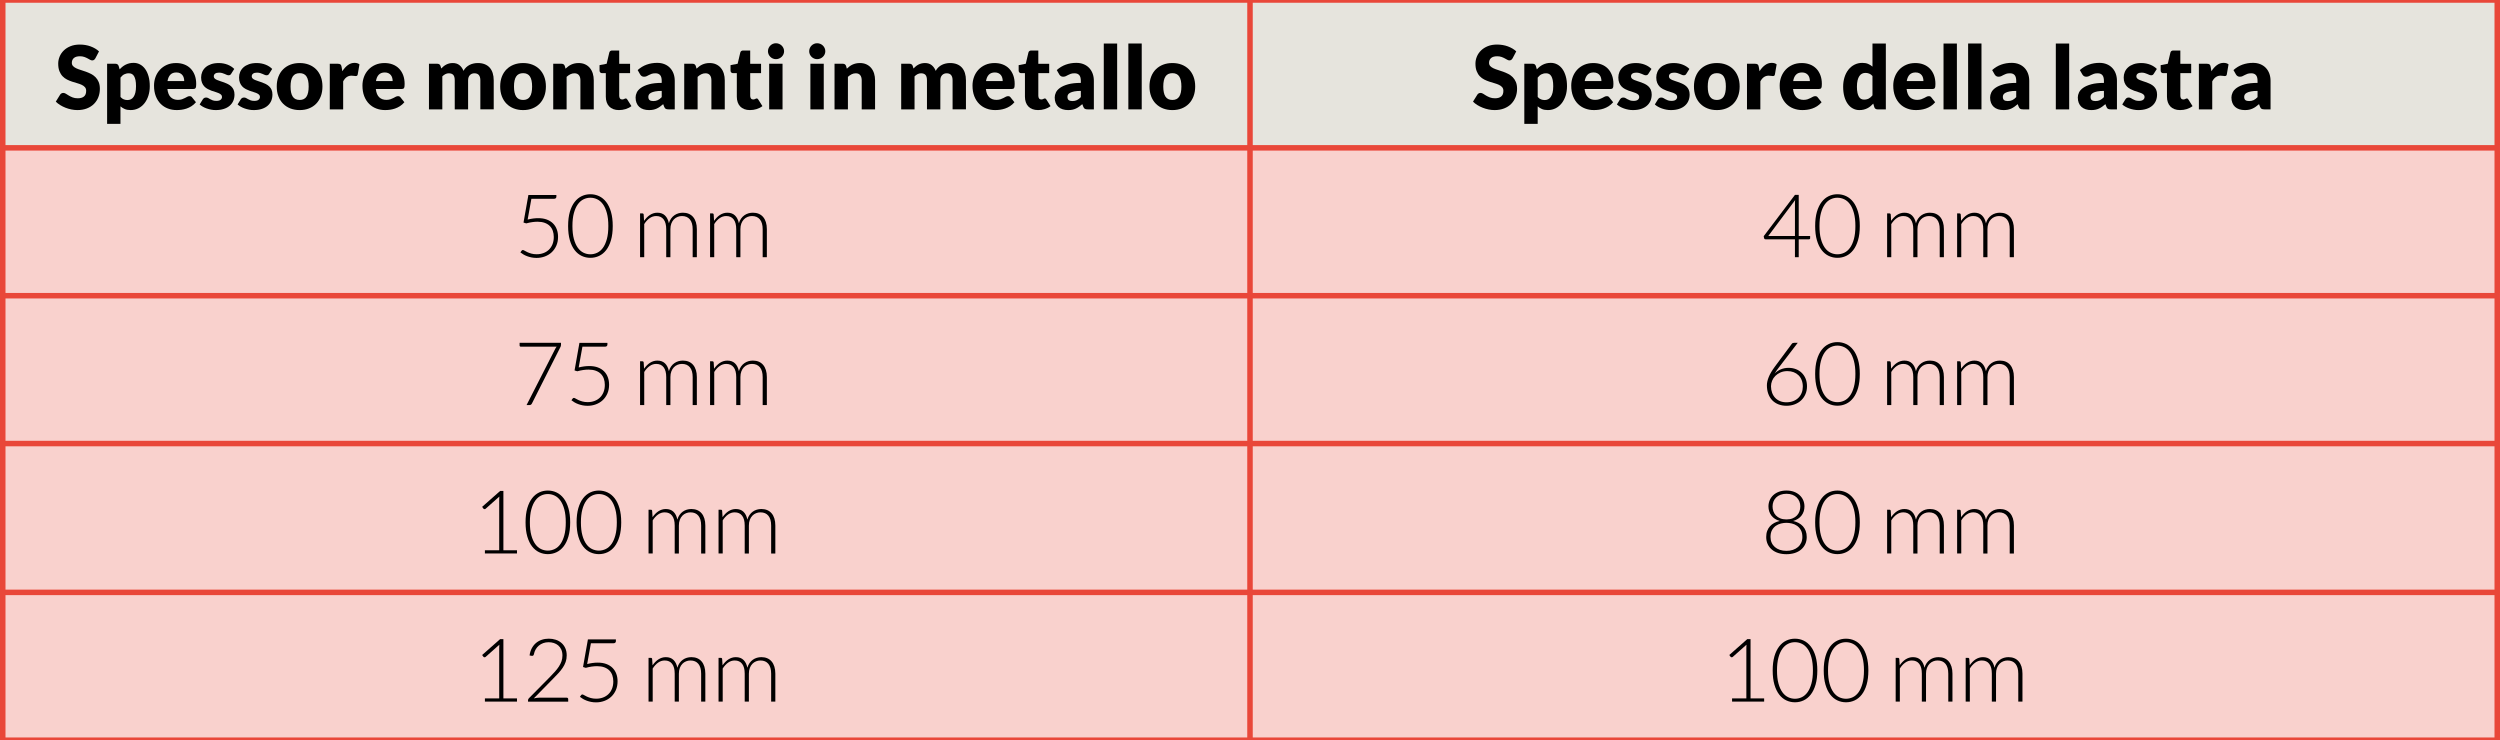 <?xml version="1.0" encoding="utf-8"?>
<!-- Generator: Adobe Illustrator 16.0.0, SVG Export Plug-In . SVG Version: 6.00 Build 0)  -->
<!DOCTYPE svg PUBLIC "-//W3C//DTD SVG 1.1//EN" "http://www.w3.org/Graphics/SVG/1.1/DTD/svg11.dtd">
<svg version="1.1" id="Ebene_1" xmlns="http://www.w3.org/2000/svg" xmlns:xlink="http://www.w3.org/1999/xlink" x="0px" y="0px"
	 width="227.271px" height="67.292px" viewBox="0 0 227.271 67.292" enable-background="new 0 0 227.271 67.292"
	 xml:space="preserve">
<path fill="#E6E4DD" d="M0.25,0h113.386v13.44H0.25V0z M113.636,0h113.384v13.44H113.636V0z"/>
<path fill="#F9D1CD" d="M0.25,13.44h113.386v13.442H0.25V13.44z M113.636,13.44h113.384v13.442H113.636V13.44z M0.25,26.882h113.386
	v13.441H0.25V26.882z M113.636,26.882h113.384v13.441H113.636V26.882z M0.25,40.323h113.386v13.529H0.25V40.323z M113.636,40.323
	h113.384v13.529H113.636V40.323z M0.25,53.852h113.386v13.439H0.25V53.852z M113.636,53.852h113.384v13.439H113.636V53.852z"/>
<path fill="none" stroke="#E94739" stroke-width="0.5" stroke-miterlimit="10" d="M0,0h113.636 M0.25,13.19V0.25 M113.636,0h113.634
	 M113.636,13.19V0.25 M227.021,13.19V0.25 M0,13.44h113.636 M0.25,26.632V13.69 M113.636,13.44h113.634 M113.636,26.632V13.69
	 M227.021,26.632V13.69 M0,26.882h113.636 M0.25,40.073V27.132 M113.636,26.882h113.634 M113.636,40.073V27.132 M227.021,40.073
	V27.132 M0,40.323h113.636 M0.25,53.602V40.573 M113.636,40.323h113.634 M113.636,53.602V40.573 M227.021,53.602V40.573 M0,53.852
	h113.636 M0.25,67.042V54.102 M113.636,53.852h113.634 M113.636,67.042V54.102 M227.021,67.042V54.102 M0,67.292h113.636
	 M113.636,67.292h113.634"/>
<g enable-background="new    ">
	<path d="M8.671,5.299c-0.039,0.064-0.08,0.112-0.124,0.144C8.505,5.475,8.449,5.491,8.381,5.491c-0.06,0-0.125-0.019-0.194-0.058
		C8.118,5.394,8.04,5.351,7.952,5.303c-0.087-0.048-0.188-0.091-0.3-0.13S7.412,5.115,7.268,5.115c-0.248,0-0.433,0.054-0.555,0.162
		S6.531,5.531,6.531,5.715c0,0.117,0.037,0.215,0.11,0.292c0.073,0.078,0.169,0.144,0.288,0.2c0.119,0.056,0.255,0.107,0.408,0.154
		C7.49,6.408,7.646,6.459,7.805,6.517c0.159,0.057,0.315,0.125,0.468,0.202c0.153,0.078,0.289,0.176,0.408,0.296
		C8.8,7.135,8.896,7.281,8.969,7.453c0.073,0.172,0.11,0.379,0.11,0.622c0,0.27-0.046,0.521-0.137,0.756
		C8.851,9.065,8.718,9.27,8.544,9.445S8.156,9.757,7.901,9.857s-0.544,0.15-0.869,0.15c-0.178,0-0.358-0.019-0.542-0.056
		c-0.185-0.037-0.363-0.09-0.535-0.158C5.782,9.725,5.621,9.644,5.469,9.551C5.317,9.458,5.185,9.354,5.073,9.239l0.392-0.632
		C5.494,8.559,5.534,8.52,5.586,8.491s0.108-0.044,0.168-0.044c0.079,0,0.158,0.025,0.237,0.076s0.17,0.106,0.271,0.168
		s0.216,0.117,0.347,0.168C6.74,8.91,6.895,8.935,7.072,8.935c0.24,0,0.427-0.054,0.561-0.162s0.2-0.279,0.2-0.514
		c0-0.136-0.037-0.247-0.11-0.332C7.65,7.842,7.554,7.771,7.435,7.715C7.316,7.659,7.181,7.609,7.029,7.567
		c-0.151-0.042-0.307-0.09-0.466-0.142C6.403,7.373,6.248,7.309,6.096,7.233c-0.152-0.076-0.287-0.176-0.406-0.3
		C5.571,6.809,5.476,6.654,5.402,6.469c-0.073-0.185-0.11-0.414-0.11-0.686c0-0.218,0.043-0.432,0.129-0.64s0.213-0.394,0.38-0.556
		c0.167-0.163,0.372-0.292,0.615-0.39C6.661,4.1,6.939,4.051,7.252,4.051c0.175,0,0.346,0.014,0.512,0.042
		C7.93,4.121,8.087,4.162,8.236,4.217s0.288,0.12,0.417,0.196c0.129,0.076,0.245,0.162,0.347,0.258L8.671,5.299z"/>
	<path d="M9.737,11.259V5.795h0.753c0.076,0,0.139,0.017,0.19,0.052c0.051,0.035,0.087,0.087,0.108,0.156l0.09,0.304
		c0.078-0.088,0.163-0.168,0.252-0.24c0.09-0.072,0.187-0.134,0.29-0.186c0.104-0.052,0.214-0.093,0.333-0.122
		c0.119-0.029,0.249-0.044,0.39-0.044c0.211,0,0.408,0.048,0.588,0.144s0.336,0.235,0.466,0.416
		c0.131,0.181,0.233,0.403,0.308,0.666c0.075,0.263,0.112,0.561,0.112,0.894c0,0.312-0.042,0.6-0.127,0.864
		c-0.085,0.264-0.204,0.494-0.356,0.688c-0.153,0.195-0.336,0.347-0.549,0.456s-0.449,0.164-0.708,0.164
		c-0.212,0-0.39-0.031-0.533-0.092c-0.144-0.062-0.274-0.144-0.392-0.248v1.592H9.737z M11.721,6.663
		c-0.089,0-0.169,0.008-0.241,0.026c-0.072,0.017-0.139,0.042-0.2,0.074c-0.061,0.032-0.118,0.073-0.17,0.122
		s-0.104,0.106-0.157,0.17v1.76c0.091,0.104,0.191,0.177,0.298,0.218c0.107,0.042,0.22,0.062,0.337,0.062
		c0.112,0,0.215-0.022,0.31-0.068s0.176-0.118,0.245-0.218c0.069-0.1,0.124-0.23,0.163-0.39s0.059-0.354,0.059-0.584
		c0-0.219-0.016-0.403-0.047-0.552c-0.031-0.149-0.075-0.27-0.131-0.362s-0.124-0.158-0.202-0.198
		C11.905,6.683,11.818,6.663,11.721,6.663z"/>
	<path d="M16.01,5.731c0.269,0,0.516,0.042,0.739,0.128c0.224,0.085,0.416,0.209,0.576,0.372s0.286,0.362,0.376,0.598
		c0.09,0.236,0.135,0.503,0.135,0.802c0,0.093-0.004,0.169-0.012,0.228s-0.022,0.105-0.043,0.14
		c-0.021,0.035-0.049,0.059-0.084,0.072c-0.035,0.014-0.081,0.02-0.135,0.02h-2.344c0.039,0.347,0.143,0.598,0.31,0.754
		c0.167,0.156,0.383,0.234,0.647,0.234c0.141,0,0.263-0.018,0.365-0.052c0.102-0.035,0.192-0.073,0.272-0.116
		c0.08-0.042,0.153-0.081,0.219-0.116c0.067-0.035,0.137-0.052,0.21-0.052c0.097,0,0.17,0.036,0.219,0.108l0.353,0.444
		c-0.125,0.146-0.261,0.266-0.406,0.358s-0.294,0.164-0.447,0.216c-0.153,0.052-0.306,0.088-0.459,0.108
		c-0.153,0.02-0.298,0.03-0.437,0.03c-0.285,0-0.552-0.047-0.801-0.142c-0.25-0.095-0.468-0.235-0.655-0.422
		c-0.187-0.187-0.334-0.418-0.443-0.696c-0.109-0.277-0.163-0.6-0.163-0.968c0-0.277,0.046-0.54,0.139-0.788s0.226-0.465,0.4-0.652
		s0.384-0.334,0.631-0.444S15.699,5.731,16.01,5.731z M16.033,6.587c-0.232,0-0.414,0.067-0.545,0.202
		c-0.131,0.134-0.217,0.329-0.259,0.582h1.517c0-0.099-0.012-0.195-0.037-0.288s-0.065-0.177-0.122-0.25s-0.13-0.133-0.222-0.178
		C16.275,6.609,16.164,6.587,16.033,6.587z"/>
	<path d="M21.019,6.703c-0.031,0.051-0.064,0.087-0.1,0.108c-0.036,0.021-0.081,0.032-0.135,0.032c-0.058,0-0.115-0.013-0.173-0.038
		c-0.057-0.025-0.12-0.052-0.186-0.082c-0.067-0.029-0.142-0.057-0.226-0.082c-0.083-0.025-0.179-0.038-0.286-0.038
		c-0.154,0-0.272,0.03-0.354,0.09c-0.083,0.06-0.124,0.144-0.124,0.25c0,0.077,0.027,0.142,0.08,0.192
		c0.054,0.051,0.125,0.096,0.214,0.134s0.189,0.075,0.302,0.11s0.228,0.073,0.345,0.116c0.117,0.043,0.232,0.093,0.345,0.15
		c0.112,0.057,0.213,0.128,0.302,0.212s0.16,0.186,0.214,0.306c0.053,0.12,0.08,0.264,0.08,0.432c0,0.206-0.037,0.395-0.109,0.568
		c-0.073,0.173-0.183,0.322-0.328,0.448s-0.324,0.223-0.537,0.292c-0.213,0.069-0.458,0.104-0.735,0.104
		c-0.139,0-0.277-0.013-0.416-0.04c-0.139-0.026-0.272-0.062-0.402-0.108s-0.249-0.099-0.358-0.162
		c-0.11-0.062-0.204-0.13-0.282-0.202l0.282-0.456c0.034-0.054,0.074-0.096,0.122-0.126c0.047-0.031,0.108-0.046,0.184-0.046
		c0.07,0,0.134,0.016,0.19,0.048c0.056,0.032,0.117,0.066,0.183,0.104c0.065,0.037,0.142,0.072,0.229,0.104
		c0.087,0.032,0.198,0.048,0.332,0.048c0.094,0,0.173-0.01,0.239-0.03c0.065-0.02,0.118-0.047,0.157-0.082
		c0.04-0.035,0.068-0.074,0.086-0.116s0.027-0.086,0.027-0.132c0-0.083-0.027-0.151-0.082-0.204c-0.055-0.053-0.127-0.1-0.216-0.138
		s-0.19-0.075-0.304-0.108s-0.229-0.071-0.347-0.114c-0.117-0.043-0.233-0.094-0.347-0.154s-0.215-0.136-0.304-0.228
		c-0.089-0.092-0.161-0.205-0.216-0.338c-0.055-0.133-0.082-0.294-0.082-0.484c0-0.176,0.033-0.343,0.1-0.502
		c0.067-0.159,0.167-0.298,0.3-0.418c0.133-0.12,0.301-0.215,0.502-0.286s0.437-0.106,0.706-0.106c0.146,0,0.288,0.013,0.425,0.04
		c0.137,0.026,0.266,0.064,0.386,0.112s0.23,0.105,0.329,0.17c0.1,0.065,0.187,0.137,0.263,0.214L21.019,6.703z"/>
	<path d="M24.469,6.703c-0.031,0.051-0.064,0.087-0.1,0.108c-0.036,0.021-0.081,0.032-0.135,0.032c-0.058,0-0.115-0.013-0.173-0.038
		c-0.057-0.025-0.12-0.052-0.186-0.082c-0.067-0.029-0.142-0.057-0.226-0.082c-0.083-0.025-0.179-0.038-0.286-0.038
		c-0.154,0-0.272,0.03-0.354,0.09c-0.083,0.06-0.124,0.144-0.124,0.25c0,0.077,0.027,0.142,0.08,0.192
		c0.054,0.051,0.125,0.096,0.214,0.134s0.189,0.075,0.302,0.11s0.228,0.073,0.345,0.116c0.117,0.043,0.232,0.093,0.345,0.15
		c0.112,0.057,0.213,0.128,0.302,0.212s0.16,0.186,0.214,0.306c0.053,0.12,0.08,0.264,0.08,0.432c0,0.206-0.037,0.395-0.109,0.568
		c-0.073,0.173-0.183,0.322-0.328,0.448s-0.324,0.223-0.537,0.292c-0.213,0.069-0.458,0.104-0.735,0.104
		c-0.139,0-0.277-0.013-0.416-0.04C22.503,9.94,22.37,9.904,22.24,9.859s-0.249-0.099-0.358-0.162
		c-0.11-0.062-0.204-0.13-0.282-0.202l0.282-0.456c0.034-0.054,0.074-0.096,0.122-0.126c0.047-0.031,0.108-0.046,0.184-0.046
		c0.07,0,0.134,0.016,0.19,0.048c0.056,0.032,0.117,0.066,0.183,0.104c0.065,0.037,0.142,0.072,0.229,0.104
		c0.087,0.032,0.198,0.048,0.332,0.048c0.094,0,0.173-0.01,0.239-0.03c0.065-0.02,0.118-0.047,0.157-0.082
		c0.04-0.035,0.068-0.074,0.086-0.116s0.027-0.086,0.027-0.132c0-0.083-0.027-0.151-0.082-0.204c-0.055-0.053-0.127-0.1-0.216-0.138
		s-0.19-0.075-0.304-0.108s-0.229-0.071-0.347-0.114c-0.117-0.043-0.233-0.094-0.347-0.154s-0.215-0.136-0.304-0.228
		c-0.089-0.092-0.161-0.205-0.216-0.338c-0.055-0.133-0.082-0.294-0.082-0.484c0-0.176,0.033-0.343,0.1-0.502
		c0.067-0.159,0.167-0.298,0.3-0.418c0.133-0.12,0.301-0.215,0.502-0.286s0.437-0.106,0.706-0.106c0.146,0,0.288,0.013,0.425,0.04
		c0.137,0.026,0.266,0.064,0.386,0.112s0.23,0.105,0.329,0.17c0.1,0.065,0.187,0.137,0.263,0.214L24.469,6.703z"/>
	<path d="M27.244,5.731c0.309,0,0.589,0.049,0.843,0.148c0.254,0.099,0.471,0.24,0.653,0.424s0.323,0.408,0.423,0.67
		c0.101,0.263,0.151,0.558,0.151,0.886c0,0.331-0.05,0.629-0.151,0.894s-0.242,0.491-0.423,0.676
		c-0.182,0.186-0.399,0.328-0.653,0.428c-0.253,0.1-0.534,0.15-0.843,0.15c-0.311,0-0.594-0.05-0.849-0.15s-0.474-0.243-0.658-0.428
		c-0.185-0.185-0.327-0.411-0.428-0.676s-0.151-0.563-0.151-0.894c0-0.328,0.05-0.624,0.151-0.886
		c0.101-0.262,0.243-0.486,0.428-0.67c0.184-0.184,0.403-0.325,0.658-0.424S26.933,5.731,27.244,5.731z M27.244,9.087
		c0.28,0,0.486-0.101,0.618-0.302c0.132-0.201,0.198-0.507,0.198-0.918s-0.066-0.716-0.198-0.916c-0.132-0.2-0.338-0.3-0.618-0.3
		c-0.287,0-0.498,0.1-0.631,0.3c-0.133,0.2-0.2,0.505-0.2,0.916s0.067,0.717,0.2,0.918C26.746,8.986,26.957,9.087,27.244,9.087z"/>
	<path d="M29.98,9.943V5.795h0.722c0.06,0,0.11,0.005,0.151,0.016s0.074,0.027,0.102,0.05c0.028,0.023,0.048,0.053,0.063,0.09
		c0.014,0.038,0.027,0.083,0.037,0.136l0.067,0.388c0.149-0.235,0.316-0.42,0.501-0.556c0.186-0.136,0.388-0.204,0.608-0.204
		c0.186,0,0.334,0.045,0.447,0.136l-0.157,0.912c-0.011,0.056-0.032,0.096-0.063,0.118s-0.073,0.034-0.125,0.034
		c-0.044,0-0.097-0.006-0.157-0.018c-0.06-0.012-0.136-0.018-0.227-0.018c-0.319,0-0.57,0.173-0.753,0.52v2.544H29.98z"/>
	<path d="M34.958,5.731c0.269,0,0.516,0.042,0.739,0.128c0.224,0.085,0.416,0.209,0.576,0.372s0.286,0.362,0.376,0.598
		c0.09,0.236,0.135,0.503,0.135,0.802c0,0.093-0.004,0.169-0.012,0.228s-0.022,0.105-0.043,0.14
		c-0.021,0.035-0.049,0.059-0.084,0.072c-0.035,0.014-0.081,0.02-0.135,0.02h-2.344c0.039,0.347,0.143,0.598,0.31,0.754
		c0.167,0.156,0.383,0.234,0.647,0.234c0.141,0,0.263-0.018,0.365-0.052c0.102-0.035,0.192-0.073,0.272-0.116
		c0.08-0.042,0.153-0.081,0.219-0.116c0.067-0.035,0.137-0.052,0.21-0.052c0.097,0,0.17,0.036,0.219,0.108l0.353,0.444
		c-0.125,0.146-0.261,0.266-0.406,0.358s-0.294,0.164-0.447,0.216c-0.153,0.052-0.306,0.088-0.459,0.108
		c-0.153,0.02-0.298,0.03-0.437,0.03c-0.285,0-0.552-0.047-0.801-0.142c-0.25-0.095-0.468-0.235-0.655-0.422
		c-0.187-0.187-0.334-0.418-0.443-0.696c-0.109-0.277-0.163-0.6-0.163-0.968c0-0.277,0.046-0.54,0.139-0.788s0.226-0.465,0.4-0.652
		s0.384-0.334,0.631-0.444S34.647,5.731,34.958,5.731z M34.982,6.587c-0.232,0-0.414,0.067-0.545,0.202
		c-0.131,0.134-0.217,0.329-0.259,0.582h1.517c0-0.099-0.012-0.195-0.037-0.288s-0.065-0.177-0.122-0.25s-0.13-0.133-0.222-0.178
		C35.224,6.609,35.113,6.587,34.982,6.587z"/>
	<path d="M38.996,9.943V5.795h0.753c0.076,0,0.139,0.017,0.19,0.052c0.051,0.035,0.087,0.087,0.108,0.156l0.066,0.224
		c0.068-0.072,0.139-0.138,0.212-0.198s0.152-0.112,0.237-0.156c0.084-0.044,0.176-0.079,0.274-0.104
		c0.098-0.025,0.206-0.038,0.323-0.038c0.246,0,0.449,0.064,0.609,0.194s0.283,0.302,0.367,0.518
		c0.068-0.128,0.151-0.237,0.249-0.328c0.098-0.09,0.204-0.164,0.317-0.22c0.114-0.056,0.234-0.098,0.361-0.124
		c0.126-0.027,0.252-0.04,0.378-0.04c0.233,0,0.439,0.035,0.62,0.106c0.18,0.071,0.331,0.173,0.453,0.308s0.214,0.3,0.276,0.496
		c0.062,0.196,0.094,0.418,0.094,0.666v2.636h-1.215V7.307c0-0.429-0.18-0.644-0.541-0.644c-0.165,0-0.301,0.055-0.41,0.166
		c-0.108,0.11-0.163,0.27-0.163,0.478v2.636H41.34V7.307c0-0.237-0.045-0.404-0.137-0.5c-0.091-0.096-0.226-0.144-0.404-0.144
		c-0.109,0-0.213,0.025-0.312,0.076c-0.098,0.051-0.19,0.119-0.276,0.204v3H38.996z"/>
	<path d="M47.557,5.731c0.309,0,0.589,0.049,0.843,0.148c0.254,0.099,0.471,0.24,0.653,0.424s0.323,0.408,0.423,0.67
		c0.101,0.263,0.151,0.558,0.151,0.886c0,0.331-0.05,0.629-0.151,0.894s-0.242,0.491-0.423,0.676
		c-0.182,0.186-0.399,0.328-0.653,0.428c-0.253,0.1-0.534,0.15-0.843,0.15c-0.311,0-0.594-0.05-0.849-0.15s-0.474-0.243-0.658-0.428
		c-0.185-0.185-0.327-0.411-0.428-0.676s-0.151-0.563-0.151-0.894c0-0.328,0.05-0.624,0.151-0.886
		c0.101-0.262,0.243-0.486,0.428-0.67c0.184-0.184,0.403-0.325,0.658-0.424S47.246,5.731,47.557,5.731z M47.557,9.087
		c0.28,0,0.486-0.101,0.618-0.302c0.132-0.201,0.198-0.507,0.198-0.918s-0.066-0.716-0.198-0.916c-0.132-0.2-0.338-0.3-0.618-0.3
		c-0.287,0-0.498,0.1-0.631,0.3c-0.133,0.2-0.2,0.505-0.2,0.916s0.067,0.717,0.2,0.918C47.059,8.986,47.27,9.087,47.557,9.087z"/>
	<path d="M50.293,9.943V5.795h0.753c0.076,0,0.139,0.017,0.19,0.052c0.051,0.035,0.087,0.087,0.108,0.156l0.07,0.24
		c0.079-0.074,0.16-0.144,0.243-0.208s0.173-0.118,0.269-0.162s0.199-0.079,0.31-0.104c0.111-0.025,0.232-0.038,0.363-0.038
		c0.222,0,0.419,0.039,0.59,0.118c0.171,0.079,0.315,0.188,0.433,0.328c0.118,0.14,0.207,0.307,0.267,0.5s0.09,0.403,0.09,0.63
		v2.636h-1.215V7.307c0-0.203-0.046-0.36-0.137-0.474s-0.226-0.17-0.404-0.17c-0.133,0-0.259,0.029-0.376,0.088
		c-0.118,0.059-0.23,0.137-0.337,0.236v2.956H50.293z"/>
	<path d="M56.267,10.007c-0.194,0-0.364-0.029-0.512-0.086s-0.272-0.139-0.373-0.244c-0.101-0.105-0.177-0.232-0.229-0.382
		s-0.079-0.316-0.079-0.5V6.651H54.73c-0.063,0-0.117-0.021-0.161-0.062s-0.066-0.102-0.066-0.182V5.923l0.647-0.128l0.239-1.012
		c0.032-0.128,0.12-0.192,0.267-0.192h0.635v1.212h0.988v0.848h-0.988v2.06c0,0.096,0.023,0.175,0.068,0.238
		c0.046,0.063,0.112,0.094,0.198,0.094c0.044,0,0.082-0.005,0.112-0.014c0.03-0.009,0.056-0.02,0.078-0.032
		c0.022-0.012,0.043-0.023,0.063-0.032c0.02-0.009,0.042-0.014,0.068-0.014c0.037,0,0.066,0.009,0.088,0.026
		c0.022,0.017,0.045,0.044,0.068,0.082l0.369,0.588c-0.157,0.12-0.333,0.21-0.529,0.27S56.476,10.007,56.267,10.007z"/>
	<path d="M60.783,9.943c-0.115,0-0.202-0.016-0.261-0.048c-0.059-0.032-0.108-0.099-0.147-0.2l-0.086-0.228
		c-0.102,0.088-0.2,0.166-0.294,0.232c-0.094,0.067-0.191,0.124-0.292,0.17c-0.101,0.047-0.208,0.082-0.322,0.104
		c-0.113,0.023-0.24,0.034-0.378,0.034c-0.186,0-0.354-0.025-0.506-0.074s-0.28-0.123-0.386-0.219
		c-0.105-0.096-0.188-0.216-0.245-0.359c-0.058-0.144-0.086-0.309-0.086-0.496c0-0.147,0.037-0.298,0.11-0.454s0.2-0.296,0.38-0.423
		C58.451,7.855,58.694,7.749,59,7.663c0.306-0.085,0.691-0.128,1.156-0.128V7.357c0-0.245-0.049-0.422-0.147-0.531
		c-0.098-0.109-0.237-0.163-0.417-0.163c-0.144,0-0.261,0.016-0.353,0.048c-0.091,0.032-0.173,0.068-0.245,0.108
		c-0.072,0.04-0.142,0.076-0.21,0.108c-0.068,0.032-0.149,0.048-0.243,0.048c-0.083,0-0.155-0.021-0.213-0.062
		c-0.059-0.042-0.105-0.093-0.139-0.154l-0.22-0.388c0.246-0.222,0.518-0.386,0.817-0.494s0.62-0.162,0.962-0.162
		c0.246,0,0.467,0.041,0.665,0.122s0.364,0.195,0.501,0.34c0.137,0.146,0.243,0.318,0.316,0.518s0.11,0.419,0.11,0.656v2.592H60.783
		z M59.388,9.187c0.157,0,0.294-0.028,0.411-0.084c0.118-0.056,0.237-0.147,0.357-0.272V8.263c-0.243,0-0.443,0.017-0.6,0.049
		s-0.281,0.072-0.373,0.121c-0.091,0.049-0.155,0.104-0.19,0.166C58.958,8.66,58.94,8.727,58.94,8.799
		c0,0.143,0.038,0.243,0.114,0.301C59.13,9.158,59.241,9.187,59.388,9.187z"/>
	<path d="M62.202,9.943V5.795h0.753c0.076,0,0.139,0.017,0.19,0.052c0.051,0.035,0.087,0.087,0.108,0.156l0.07,0.24
		c0.079-0.074,0.16-0.144,0.243-0.208s0.173-0.118,0.269-0.162s0.199-0.079,0.31-0.104c0.111-0.025,0.232-0.038,0.363-0.038
		c0.222,0,0.419,0.039,0.59,0.118c0.171,0.079,0.315,0.188,0.433,0.328c0.118,0.14,0.207,0.307,0.267,0.5s0.09,0.403,0.09,0.63
		v2.636h-1.215V7.307c0-0.203-0.046-0.36-0.137-0.474s-0.226-0.17-0.404-0.17c-0.133,0-0.259,0.029-0.376,0.088
		c-0.118,0.059-0.23,0.137-0.337,0.236v2.956H62.202z"/>
	<path d="M68.176,10.007c-0.194,0-0.364-0.029-0.512-0.086s-0.272-0.139-0.373-0.244c-0.101-0.105-0.177-0.232-0.229-0.382
		s-0.079-0.316-0.079-0.5V6.651h-0.345c-0.063,0-0.117-0.021-0.161-0.062s-0.066-0.102-0.066-0.182V5.923l0.647-0.128l0.239-1.012
		c0.032-0.128,0.12-0.192,0.267-0.192h0.635v1.212h0.988v0.848h-0.988v2.06c0,0.096,0.023,0.175,0.068,0.238
		c0.046,0.063,0.112,0.094,0.198,0.094c0.044,0,0.082-0.005,0.112-0.014c0.03-0.009,0.056-0.02,0.078-0.032
		c0.022-0.012,0.043-0.023,0.063-0.032c0.02-0.009,0.042-0.014,0.068-0.014c0.037,0,0.066,0.009,0.088,0.026
		c0.022,0.017,0.045,0.044,0.068,0.082l0.369,0.588c-0.157,0.12-0.333,0.21-0.529,0.27S68.385,10.007,68.176,10.007z"/>
	<path d="M71.28,4.659c0,0.099-0.02,0.191-0.059,0.278c-0.039,0.086-0.093,0.163-0.161,0.228s-0.147,0.117-0.237,0.156
		s-0.186,0.058-0.288,0.058c-0.099,0-0.192-0.02-0.278-0.058s-0.163-0.09-0.229-0.156c-0.066-0.065-0.119-0.142-0.157-0.228
		c-0.038-0.087-0.057-0.18-0.057-0.278c0-0.101,0.019-0.196,0.057-0.284c0.038-0.088,0.09-0.166,0.157-0.232
		c0.067-0.067,0.143-0.119,0.229-0.156c0.086-0.037,0.179-0.056,0.278-0.056c0.102,0,0.198,0.019,0.288,0.056
		c0.09,0.038,0.169,0.089,0.237,0.156c0.068,0.066,0.122,0.144,0.161,0.232S71.28,4.558,71.28,4.659z M71.139,5.795v4.148h-1.215
		V5.795H71.139z"/>
	<path d="M75.027,4.659c0,0.099-0.02,0.191-0.059,0.278C74.93,5.023,74.876,5.1,74.808,5.165s-0.147,0.117-0.237,0.156
		s-0.186,0.058-0.288,0.058c-0.099,0-0.192-0.02-0.278-0.058s-0.163-0.09-0.229-0.156c-0.066-0.065-0.119-0.142-0.157-0.228
		c-0.038-0.087-0.057-0.18-0.057-0.278c0-0.101,0.019-0.196,0.057-0.284c0.038-0.088,0.09-0.166,0.157-0.232
		c0.067-0.067,0.143-0.119,0.229-0.156c0.086-0.037,0.179-0.056,0.278-0.056c0.102,0,0.198,0.019,0.288,0.056
		c0.09,0.038,0.169,0.089,0.237,0.156c0.068,0.066,0.122,0.144,0.161,0.232S75.027,4.558,75.027,4.659z M74.886,5.795v4.148h-1.215
		V5.795H74.886z"/>
	<path d="M75.866,9.943V5.795h0.753c0.076,0,0.139,0.017,0.19,0.052c0.051,0.035,0.087,0.087,0.108,0.156l0.07,0.24
		c0.079-0.074,0.16-0.144,0.243-0.208s0.173-0.118,0.269-0.162s0.199-0.079,0.31-0.104c0.111-0.025,0.232-0.038,0.363-0.038
		c0.222,0,0.419,0.039,0.59,0.118c0.171,0.079,0.315,0.188,0.433,0.328c0.118,0.14,0.207,0.307,0.267,0.5s0.09,0.403,0.09,0.63
		v2.636h-1.215V7.307c0-0.203-0.046-0.36-0.137-0.474s-0.226-0.17-0.404-0.17c-0.133,0-0.259,0.029-0.376,0.088
		c-0.118,0.059-0.23,0.137-0.337,0.236v2.956H75.866z"/>
	<path d="M81.926,9.943V5.795h0.753c0.076,0,0.139,0.017,0.19,0.052c0.051,0.035,0.087,0.087,0.108,0.156l0.066,0.224
		c0.068-0.072,0.139-0.138,0.212-0.198s0.152-0.112,0.237-0.156c0.084-0.044,0.176-0.079,0.274-0.104
		c0.098-0.025,0.206-0.038,0.323-0.038c0.246,0,0.449,0.064,0.609,0.194s0.283,0.302,0.367,0.518
		c0.068-0.128,0.151-0.237,0.249-0.328c0.098-0.09,0.204-0.164,0.317-0.22c0.114-0.056,0.234-0.098,0.361-0.124
		c0.126-0.027,0.252-0.04,0.378-0.04c0.233,0,0.439,0.035,0.62,0.106c0.18,0.071,0.331,0.173,0.453,0.308s0.214,0.3,0.276,0.496
		c0.062,0.196,0.094,0.418,0.094,0.666v2.636h-1.215V7.307c0-0.429-0.18-0.644-0.541-0.644c-0.165,0-0.301,0.055-0.41,0.166
		c-0.108,0.11-0.163,0.27-0.163,0.478v2.636h-1.215V7.307c0-0.237-0.045-0.404-0.137-0.5c-0.091-0.096-0.226-0.144-0.404-0.144
		c-0.109,0-0.213,0.025-0.312,0.076c-0.098,0.051-0.19,0.119-0.276,0.204v3H81.926z"/>
	<path d="M90.417,5.731c0.269,0,0.516,0.042,0.739,0.128c0.224,0.085,0.416,0.209,0.576,0.372s0.286,0.362,0.376,0.598
		c0.09,0.236,0.135,0.503,0.135,0.802c0,0.093-0.004,0.169-0.012,0.228s-0.022,0.105-0.043,0.14
		c-0.021,0.035-0.049,0.059-0.084,0.072c-0.035,0.014-0.081,0.02-0.135,0.02h-2.344c0.039,0.347,0.143,0.598,0.31,0.754
		c0.167,0.156,0.383,0.234,0.647,0.234c0.141,0,0.263-0.018,0.365-0.052c0.102-0.035,0.192-0.073,0.272-0.116
		c0.08-0.042,0.153-0.081,0.219-0.116c0.067-0.035,0.137-0.052,0.21-0.052c0.097,0,0.17,0.036,0.219,0.108l0.353,0.444
		c-0.125,0.146-0.261,0.266-0.406,0.358s-0.294,0.164-0.447,0.216c-0.153,0.052-0.306,0.088-0.459,0.108
		c-0.153,0.02-0.298,0.03-0.437,0.03c-0.285,0-0.552-0.047-0.801-0.142c-0.25-0.095-0.468-0.235-0.655-0.422
		c-0.187-0.187-0.334-0.418-0.443-0.696c-0.109-0.277-0.163-0.6-0.163-0.968c0-0.277,0.046-0.54,0.139-0.788s0.226-0.465,0.4-0.652
		s0.384-0.334,0.631-0.444S90.106,5.731,90.417,5.731z M90.441,6.587c-0.232,0-0.414,0.067-0.545,0.202
		c-0.131,0.134-0.217,0.329-0.259,0.582h1.517c0-0.099-0.012-0.195-0.037-0.288s-0.065-0.177-0.122-0.25s-0.13-0.133-0.222-0.178
		C90.683,6.609,90.572,6.587,90.441,6.587z"/>
	<path d="M94.369,10.007c-0.194,0-0.364-0.029-0.512-0.086s-0.272-0.139-0.373-0.244c-0.101-0.105-0.177-0.232-0.229-0.382
		s-0.079-0.316-0.079-0.5V6.651h-0.345c-0.063,0-0.117-0.021-0.161-0.062s-0.066-0.102-0.066-0.182V5.923l0.647-0.128l0.239-1.012
		c0.032-0.128,0.12-0.192,0.267-0.192h0.635v1.212h0.988v0.848h-0.988v2.06c0,0.096,0.023,0.175,0.068,0.238
		c0.046,0.063,0.112,0.094,0.198,0.094c0.044,0,0.082-0.005,0.112-0.014c0.03-0.009,0.056-0.02,0.078-0.032
		c0.022-0.012,0.043-0.023,0.063-0.032c0.02-0.009,0.042-0.014,0.068-0.014c0.037,0,0.066,0.009,0.088,0.026
		c0.022,0.017,0.045,0.044,0.068,0.082l0.369,0.588c-0.157,0.12-0.333,0.21-0.529,0.27S94.578,10.007,94.369,10.007z"/>
	<path d="M98.885,9.943c-0.115,0-0.202-0.016-0.261-0.048c-0.059-0.032-0.108-0.099-0.147-0.2l-0.086-0.228
		c-0.102,0.088-0.2,0.166-0.294,0.232c-0.094,0.067-0.191,0.124-0.292,0.17c-0.101,0.047-0.208,0.082-0.322,0.104
		c-0.113,0.023-0.24,0.034-0.378,0.034c-0.186,0-0.354-0.025-0.506-0.074s-0.28-0.123-0.386-0.219
		c-0.105-0.096-0.188-0.216-0.245-0.359c-0.058-0.144-0.086-0.309-0.086-0.496c0-0.147,0.037-0.298,0.11-0.454s0.2-0.296,0.38-0.423
		c0.181-0.127,0.424-0.233,0.729-0.319c0.306-0.085,0.691-0.128,1.156-0.128V7.357c0-0.245-0.049-0.422-0.147-0.531
		c-0.098-0.109-0.237-0.163-0.417-0.163c-0.144,0-0.261,0.016-0.353,0.048c-0.091,0.032-0.173,0.068-0.245,0.108
		c-0.072,0.04-0.142,0.076-0.21,0.108c-0.068,0.032-0.149,0.048-0.243,0.048c-0.083,0-0.155-0.021-0.213-0.062
		C96.37,6.872,96.323,6.82,96.29,6.759l-0.22-0.388c0.246-0.222,0.518-0.386,0.817-0.494s0.62-0.162,0.962-0.162
		c0.246,0,0.467,0.041,0.665,0.122s0.364,0.195,0.501,0.34c0.137,0.146,0.243,0.318,0.316,0.518s0.11,0.419,0.11,0.656v2.592H98.885
		z M97.489,9.187c0.157,0,0.294-0.028,0.411-0.084c0.118-0.056,0.237-0.147,0.357-0.272V8.263c-0.243,0-0.443,0.017-0.6,0.049
		s-0.281,0.072-0.373,0.121c-0.091,0.049-0.155,0.104-0.19,0.166c-0.036,0.062-0.053,0.129-0.053,0.202
		c0,0.143,0.038,0.243,0.114,0.301C97.231,9.158,97.343,9.187,97.489,9.187z"/>
	<path d="M101.558,3.955v5.988h-1.215V3.955H101.558z"/>
	<path d="M103.792,3.955v5.988h-1.215V3.955H103.792z"/>
	<path d="M106.583,5.731c0.309,0,0.589,0.049,0.843,0.148c0.254,0.099,0.471,0.24,0.653,0.424s0.323,0.408,0.423,0.67
		c0.101,0.263,0.151,0.558,0.151,0.886c0,0.331-0.05,0.629-0.151,0.894s-0.242,0.491-0.423,0.676
		c-0.182,0.186-0.399,0.328-0.653,0.428c-0.253,0.1-0.534,0.15-0.843,0.15c-0.311,0-0.594-0.05-0.849-0.15s-0.474-0.243-0.658-0.428
		c-0.185-0.185-0.327-0.411-0.428-0.676s-0.151-0.563-0.151-0.894c0-0.328,0.05-0.624,0.151-0.886
		c0.101-0.262,0.243-0.486,0.428-0.67c0.184-0.184,0.403-0.325,0.658-0.424S106.271,5.731,106.583,5.731z M106.583,9.087
		c0.28,0,0.486-0.101,0.618-0.302c0.132-0.201,0.198-0.507,0.198-0.918s-0.066-0.716-0.198-0.916c-0.132-0.2-0.338-0.3-0.618-0.3
		c-0.287,0-0.498,0.1-0.631,0.3c-0.133,0.2-0.2,0.505-0.2,0.916s0.067,0.717,0.2,0.918C106.085,8.986,106.295,9.087,106.583,9.087z"
		/>
</g>
<g enable-background="new    ">
	<path d="M137.508,5.299c-0.039,0.064-0.08,0.112-0.124,0.144c-0.043,0.032-0.098,0.048-0.166,0.048
		c-0.061,0-0.125-0.019-0.193-0.058c-0.07-0.039-0.148-0.082-0.236-0.13c-0.087-0.048-0.188-0.091-0.299-0.13
		c-0.113-0.039-0.241-0.058-0.385-0.058c-0.248,0-0.434,0.054-0.555,0.162s-0.182,0.254-0.182,0.438
		c0,0.117,0.036,0.215,0.109,0.292c0.072,0.078,0.169,0.144,0.288,0.2c0.118,0.056,0.255,0.107,0.407,0.154
		c0.153,0.047,0.31,0.099,0.469,0.156c0.159,0.057,0.315,0.125,0.469,0.202c0.152,0.078,0.289,0.176,0.407,0.296
		c0.119,0.12,0.215,0.266,0.288,0.438c0.073,0.172,0.109,0.379,0.109,0.622c0,0.27-0.045,0.521-0.137,0.756
		c-0.092,0.234-0.225,0.439-0.398,0.614s-0.387,0.312-0.643,0.412c-0.254,0.1-0.544,0.15-0.868,0.15
		c-0.178,0-0.358-0.019-0.542-0.056c-0.186-0.037-0.363-0.09-0.535-0.158c-0.174-0.068-0.335-0.149-0.486-0.242
		c-0.152-0.093-0.284-0.197-0.396-0.312l0.393-0.632c0.028-0.048,0.068-0.087,0.121-0.116s0.108-0.044,0.168-0.044
		c0.079,0,0.158,0.025,0.238,0.076c0.079,0.051,0.17,0.106,0.27,0.168c0.102,0.062,0.217,0.117,0.348,0.168s0.285,0.076,0.463,0.076
		c0.24,0,0.427-0.054,0.561-0.162c0.133-0.108,0.199-0.279,0.199-0.514c0-0.136-0.037-0.247-0.109-0.332
		c-0.073-0.085-0.17-0.156-0.289-0.212c-0.118-0.056-0.254-0.105-0.405-0.148s-0.308-0.09-0.466-0.142
		c-0.16-0.052-0.315-0.116-0.467-0.192c-0.152-0.076-0.287-0.176-0.406-0.3c-0.119-0.124-0.215-0.279-0.287-0.464
		c-0.074-0.185-0.11-0.414-0.11-0.686c0-0.218,0.043-0.432,0.13-0.64c0.086-0.208,0.213-0.394,0.38-0.556s0.372-0.292,0.615-0.39
		c0.243-0.097,0.521-0.146,0.835-0.146c0.176,0,0.346,0.014,0.512,0.042c0.166,0.028,0.323,0.069,0.473,0.124
		c0.148,0.055,0.287,0.12,0.417,0.196c0.13,0.076,0.245,0.162,0.347,0.258L137.508,5.299z"/>
	<path d="M138.573,11.259V5.795h0.754c0.075,0,0.139,0.017,0.189,0.052s0.087,0.087,0.107,0.156l0.091,0.304
		c0.078-0.088,0.163-0.168,0.253-0.24c0.09-0.072,0.187-0.134,0.289-0.186c0.104-0.052,0.215-0.093,0.334-0.122
		s0.249-0.044,0.391-0.044c0.211,0,0.407,0.048,0.588,0.144c0.18,0.096,0.336,0.235,0.466,0.416
		c0.131,0.181,0.233,0.403,0.308,0.666s0.111,0.561,0.111,0.894c0,0.312-0.042,0.6-0.127,0.864
		c-0.085,0.264-0.203,0.494-0.356,0.688c-0.153,0.195-0.336,0.347-0.549,0.456s-0.448,0.164-0.708,0.164
		c-0.211,0-0.389-0.031-0.533-0.092c-0.143-0.062-0.273-0.144-0.392-0.248v1.592H138.573z M140.558,6.663
		c-0.089,0-0.17,0.008-0.241,0.026c-0.071,0.017-0.139,0.042-0.2,0.074c-0.061,0.032-0.118,0.073-0.17,0.122
		c-0.053,0.049-0.105,0.106-0.157,0.17v1.76c0.091,0.104,0.19,0.177,0.298,0.218c0.107,0.042,0.22,0.062,0.338,0.062
		c0.111,0,0.215-0.022,0.309-0.068c0.095-0.045,0.176-0.118,0.246-0.218c0.068-0.1,0.123-0.23,0.162-0.39s0.059-0.354,0.059-0.584
		c0-0.219-0.016-0.403-0.047-0.552c-0.031-0.149-0.075-0.27-0.131-0.362c-0.057-0.092-0.124-0.158-0.202-0.198
		C140.741,6.683,140.654,6.663,140.558,6.663z"/>
	<path d="M144.847,5.731c0.269,0,0.516,0.042,0.738,0.128c0.224,0.085,0.416,0.209,0.576,0.372s0.286,0.362,0.377,0.598
		c0.09,0.236,0.135,0.503,0.135,0.802c0,0.093-0.004,0.169-0.012,0.228s-0.022,0.105-0.043,0.14
		c-0.021,0.035-0.049,0.059-0.084,0.072c-0.035,0.014-0.081,0.02-0.136,0.02h-2.345c0.039,0.347,0.143,0.598,0.311,0.754
		c0.167,0.156,0.383,0.234,0.646,0.234c0.141,0,0.263-0.018,0.365-0.052c0.102-0.035,0.191-0.073,0.271-0.116
		c0.08-0.042,0.153-0.081,0.22-0.116c0.067-0.035,0.137-0.052,0.21-0.052c0.097,0,0.17,0.036,0.219,0.108l0.354,0.444
		c-0.125,0.146-0.261,0.266-0.406,0.358c-0.145,0.092-0.293,0.164-0.446,0.216c-0.153,0.052-0.306,0.088-0.459,0.108
		s-0.298,0.03-0.437,0.03c-0.285,0-0.553-0.047-0.802-0.142c-0.25-0.095-0.468-0.235-0.655-0.422
		c-0.187-0.187-0.334-0.418-0.442-0.696s-0.163-0.6-0.163-0.968c0-0.277,0.047-0.54,0.139-0.788c0.094-0.248,0.227-0.465,0.4-0.652
		s0.385-0.334,0.631-0.444C144.257,5.786,144.535,5.731,144.847,5.731z M144.87,6.587c-0.232,0-0.414,0.067-0.545,0.202
		c-0.131,0.134-0.217,0.329-0.26,0.582h1.518c0-0.099-0.012-0.195-0.037-0.288s-0.065-0.177-0.121-0.25
		c-0.057-0.073-0.131-0.133-0.223-0.178C145.111,6.609,145.001,6.587,144.87,6.587z"/>
	<path d="M149.855,6.703c-0.031,0.051-0.064,0.087-0.1,0.108c-0.036,0.021-0.081,0.032-0.136,0.032
		c-0.057,0-0.115-0.013-0.172-0.038c-0.058-0.025-0.12-0.052-0.187-0.082c-0.067-0.029-0.142-0.057-0.226-0.082
		c-0.084-0.025-0.179-0.038-0.286-0.038c-0.154,0-0.272,0.03-0.354,0.09s-0.123,0.144-0.123,0.25c0,0.077,0.026,0.142,0.08,0.192
		c0.053,0.051,0.125,0.096,0.213,0.134c0.09,0.039,0.189,0.075,0.303,0.11c0.111,0.035,0.227,0.073,0.345,0.116
		c0.117,0.043,0.232,0.093,0.345,0.15c0.112,0.057,0.213,0.128,0.302,0.212s0.16,0.186,0.214,0.306
		c0.053,0.12,0.08,0.264,0.08,0.432c0,0.206-0.037,0.395-0.109,0.568c-0.073,0.173-0.183,0.322-0.328,0.448
		c-0.145,0.125-0.323,0.223-0.537,0.292c-0.213,0.069-0.457,0.104-0.734,0.104c-0.139,0-0.277-0.013-0.416-0.04
		c-0.139-0.026-0.271-0.062-0.401-0.108s-0.249-0.099-0.358-0.162c-0.109-0.062-0.204-0.13-0.282-0.202l0.282-0.456
		c0.033-0.054,0.074-0.096,0.121-0.126c0.047-0.031,0.109-0.046,0.185-0.046c0.07,0,0.134,0.016,0.19,0.048
		c0.056,0.032,0.117,0.066,0.182,0.104c0.065,0.037,0.143,0.072,0.229,0.104c0.087,0.032,0.198,0.048,0.331,0.048
		c0.094,0,0.174-0.01,0.239-0.03c0.065-0.02,0.118-0.047,0.157-0.082s0.068-0.074,0.086-0.116s0.027-0.086,0.027-0.132
		c0-0.083-0.027-0.151-0.082-0.204s-0.127-0.1-0.216-0.138s-0.19-0.075-0.304-0.108s-0.229-0.071-0.348-0.114
		c-0.117-0.043-0.232-0.094-0.346-0.154c-0.114-0.06-0.215-0.136-0.305-0.228c-0.088-0.092-0.16-0.205-0.215-0.338
		s-0.082-0.294-0.082-0.484c0-0.176,0.033-0.343,0.1-0.502s0.166-0.298,0.299-0.418c0.134-0.12,0.301-0.215,0.502-0.286
		s0.438-0.106,0.706-0.106c0.146,0,0.288,0.013,0.425,0.04c0.138,0.026,0.267,0.064,0.387,0.112s0.23,0.105,0.329,0.17
		c0.1,0.065,0.187,0.137,0.263,0.214L149.855,6.703z"/>
	<path d="M153.306,6.703c-0.031,0.051-0.064,0.087-0.1,0.108c-0.036,0.021-0.081,0.032-0.136,0.032
		c-0.058,0-0.115-0.013-0.173-0.038c-0.057-0.025-0.119-0.052-0.186-0.082c-0.067-0.029-0.143-0.057-0.227-0.082
		c-0.083-0.025-0.178-0.038-0.285-0.038c-0.154,0-0.273,0.03-0.355,0.09s-0.123,0.144-0.123,0.25c0,0.077,0.027,0.142,0.08,0.192
		c0.054,0.051,0.125,0.096,0.214,0.134s0.189,0.075,0.302,0.11s0.228,0.073,0.346,0.116c0.117,0.043,0.232,0.093,0.344,0.15
		c0.113,0.057,0.213,0.128,0.303,0.212c0.088,0.084,0.16,0.186,0.213,0.306c0.054,0.12,0.08,0.264,0.08,0.432
		c0,0.206-0.036,0.395-0.109,0.568c-0.072,0.173-0.182,0.322-0.327,0.448s-0.323,0.223-0.537,0.292
		c-0.213,0.069-0.458,0.104-0.735,0.104c-0.139,0-0.276-0.013-0.415-0.04c-0.139-0.026-0.272-0.062-0.401-0.108
		c-0.13-0.045-0.25-0.099-0.359-0.162c-0.109-0.062-0.203-0.13-0.281-0.202l0.281-0.456c0.034-0.054,0.074-0.096,0.122-0.126
		c0.047-0.031,0.108-0.046,0.185-0.046c0.07,0,0.133,0.016,0.189,0.048c0.057,0.032,0.117,0.066,0.183,0.104
		c0.065,0.037,0.142,0.072,0.229,0.104c0.087,0.032,0.197,0.048,0.331,0.048c0.094,0,0.173-0.01,0.239-0.03
		c0.064-0.02,0.117-0.047,0.156-0.082s0.068-0.074,0.086-0.116c0.019-0.042,0.027-0.086,0.027-0.132
		c0-0.083-0.027-0.151-0.082-0.204s-0.127-0.1-0.215-0.138c-0.09-0.039-0.19-0.075-0.305-0.108
		c-0.113-0.033-0.229-0.071-0.347-0.114c-0.117-0.043-0.233-0.094-0.347-0.154s-0.215-0.136-0.304-0.228
		c-0.089-0.092-0.161-0.205-0.216-0.338s-0.082-0.294-0.082-0.484c0-0.176,0.033-0.343,0.1-0.502s0.166-0.298,0.3-0.418
		c0.134-0.12,0.301-0.215,0.502-0.286s0.437-0.106,0.706-0.106c0.146,0,0.287,0.013,0.425,0.04c0.138,0.026,0.267,0.064,0.386,0.112
		c0.121,0.048,0.23,0.105,0.33,0.17c0.1,0.065,0.187,0.137,0.262,0.214L153.306,6.703z"/>
	<path d="M156.08,5.731c0.309,0,0.589,0.049,0.843,0.148s0.471,0.24,0.652,0.424s0.323,0.408,0.424,0.67
		c0.101,0.263,0.15,0.558,0.15,0.886c0,0.331-0.05,0.629-0.15,0.894s-0.242,0.491-0.424,0.676c-0.182,0.186-0.398,0.328-0.652,0.428
		s-0.534,0.15-0.843,0.15c-0.312,0-0.594-0.05-0.849-0.15s-0.475-0.243-0.658-0.428c-0.185-0.185-0.327-0.411-0.428-0.676
		s-0.15-0.563-0.15-0.894c0-0.328,0.05-0.624,0.15-0.886c0.101-0.262,0.243-0.486,0.428-0.67c0.184-0.184,0.403-0.325,0.658-0.424
		S155.769,5.731,156.08,5.731z M156.08,9.087c0.28,0,0.485-0.101,0.618-0.302c0.131-0.201,0.197-0.507,0.197-0.918
		s-0.066-0.716-0.197-0.916c-0.133-0.2-0.338-0.3-0.618-0.3c-0.287,0-0.497,0.1-0.631,0.3c-0.134,0.2-0.2,0.505-0.2,0.916
		s0.066,0.717,0.2,0.918C155.583,8.986,155.793,9.087,156.08,9.087z"/>
	<path d="M158.816,9.943V5.795h0.722c0.061,0,0.11,0.005,0.15,0.016c0.041,0.011,0.074,0.027,0.102,0.05
		c0.028,0.023,0.049,0.053,0.063,0.09c0.015,0.038,0.026,0.083,0.037,0.136l0.067,0.388c0.148-0.235,0.315-0.42,0.501-0.556
		c0.186-0.136,0.388-0.204,0.608-0.204c0.186,0,0.334,0.045,0.446,0.136l-0.157,0.912c-0.01,0.056-0.031,0.096-0.062,0.118
		s-0.073,0.034-0.125,0.034c-0.045,0-0.098-0.006-0.157-0.018c-0.06-0.012-0.136-0.018-0.228-0.018c-0.318,0-0.569,0.173-0.752,0.52
		v2.544H158.816z"/>
	<path d="M163.795,5.731c0.269,0,0.516,0.042,0.739,0.128c0.223,0.085,0.415,0.209,0.576,0.372c0.16,0.163,0.285,0.362,0.376,0.598
		c0.091,0.236,0.136,0.503,0.136,0.802c0,0.093-0.004,0.169-0.012,0.228s-0.023,0.105-0.043,0.14
		c-0.021,0.035-0.05,0.059-0.085,0.072c-0.035,0.014-0.081,0.02-0.136,0.02h-2.344c0.039,0.347,0.143,0.598,0.31,0.754
		c0.167,0.156,0.383,0.234,0.647,0.234c0.141,0,0.262-0.018,0.364-0.052c0.102-0.035,0.192-0.073,0.272-0.116
		c0.08-0.042,0.152-0.081,0.219-0.116c0.067-0.035,0.137-0.052,0.211-0.052c0.096,0,0.17,0.036,0.219,0.108l0.354,0.444
		c-0.126,0.146-0.262,0.266-0.406,0.358s-0.294,0.164-0.447,0.216c-0.152,0.052-0.305,0.088-0.459,0.108
		c-0.152,0.02-0.298,0.03-0.437,0.03c-0.284,0-0.552-0.047-0.802-0.142s-0.468-0.235-0.654-0.422
		c-0.188-0.187-0.334-0.418-0.443-0.696c-0.108-0.277-0.162-0.6-0.162-0.968c0-0.277,0.046-0.54,0.139-0.788s0.227-0.465,0.4-0.652
		s0.384-0.334,0.631-0.444S163.483,5.731,163.795,5.731z M163.818,6.587c-0.232,0-0.414,0.067-0.545,0.202
		c-0.131,0.134-0.217,0.329-0.259,0.582h1.518c0-0.099-0.013-0.195-0.037-0.288c-0.025-0.093-0.066-0.177-0.122-0.25
		s-0.13-0.133-0.222-0.178S163.949,6.587,163.818,6.587z"/>
	<path d="M170.687,9.943c-0.076,0-0.14-0.017-0.19-0.052c-0.052-0.035-0.087-0.087-0.108-0.156l-0.094-0.316
		c-0.081,0.088-0.166,0.168-0.255,0.24c-0.089,0.072-0.185,0.134-0.288,0.186c-0.104,0.052-0.215,0.092-0.333,0.12
		c-0.119,0.028-0.247,0.042-0.386,0.042c-0.213,0-0.408-0.048-0.588-0.144c-0.182-0.096-0.336-0.234-0.467-0.416
		c-0.131-0.181-0.233-0.403-0.309-0.666c-0.074-0.263-0.111-0.562-0.111-0.898c0-0.309,0.042-0.597,0.125-0.862
		c0.084-0.266,0.203-0.495,0.355-0.688s0.336-0.345,0.551-0.454s0.451-0.164,0.709-0.164c0.209,0,0.387,0.031,0.531,0.094
		c0.146,0.062,0.277,0.145,0.395,0.246v-2.1h1.215v5.988H170.687z M169.455,9.055c0.089,0,0.169-0.008,0.241-0.026
		c0.072-0.017,0.138-0.042,0.197-0.074c0.061-0.032,0.117-0.072,0.171-0.12s0.106-0.104,0.159-0.168v-1.76
		c-0.094-0.104-0.194-0.176-0.301-0.218c-0.105-0.042-0.217-0.062-0.334-0.062c-0.113,0-0.217,0.022-0.311,0.068
		s-0.176,0.118-0.244,0.218c-0.07,0.1-0.124,0.23-0.163,0.39c-0.039,0.16-0.06,0.354-0.06,0.58c0,0.219,0.017,0.403,0.048,0.552
		s0.075,0.27,0.132,0.362c0.056,0.092,0.123,0.158,0.201,0.198C169.271,9.035,169.358,9.055,169.455,9.055z"/>
	<path d="M174.12,5.731c0.27,0,0.516,0.042,0.738,0.128c0.225,0.085,0.416,0.209,0.576,0.372c0.161,0.163,0.287,0.362,0.377,0.598
		c0.09,0.236,0.135,0.503,0.135,0.802c0,0.093-0.004,0.169-0.012,0.228s-0.021,0.105-0.043,0.14
		c-0.021,0.035-0.049,0.059-0.084,0.072c-0.035,0.014-0.08,0.02-0.135,0.02h-2.345c0.039,0.347,0.143,0.598,0.31,0.754
		c0.168,0.156,0.383,0.234,0.646,0.234c0.142,0,0.264-0.018,0.365-0.052s0.192-0.073,0.272-0.116
		c0.079-0.042,0.153-0.081,0.22-0.116s0.137-0.052,0.209-0.052c0.098,0,0.17,0.036,0.22,0.108l0.353,0.444
		c-0.125,0.146-0.26,0.266-0.405,0.358s-0.294,0.164-0.446,0.216c-0.153,0.052-0.307,0.088-0.459,0.108
		c-0.153,0.02-0.299,0.03-0.438,0.03c-0.285,0-0.552-0.047-0.801-0.142c-0.25-0.095-0.469-0.235-0.655-0.422
		s-0.335-0.418-0.442-0.696c-0.109-0.277-0.164-0.6-0.164-0.968c0-0.277,0.047-0.54,0.14-0.788s0.226-0.465,0.399-0.652
		s0.385-0.334,0.632-0.444S173.81,5.731,174.12,5.731z M174.144,6.587c-0.232,0-0.414,0.067-0.545,0.202
		c-0.131,0.134-0.217,0.329-0.259,0.582h1.517c0-0.099-0.012-0.195-0.037-0.288c-0.024-0.093-0.064-0.177-0.121-0.25
		s-0.13-0.133-0.222-0.178C174.386,6.609,174.274,6.587,174.144,6.587z"/>
	<path d="M177.898,3.955v5.988h-1.215V3.955H177.898z"/>
	<path d="M180.133,3.955v5.988h-1.215V3.955H180.133z"/>
	<path d="M183.92,9.943c-0.115,0-0.202-0.016-0.261-0.048c-0.059-0.032-0.107-0.099-0.146-0.2l-0.087-0.228
		c-0.103,0.088-0.2,0.166-0.294,0.232c-0.094,0.067-0.191,0.124-0.292,0.17c-0.101,0.047-0.208,0.082-0.321,0.104
		c-0.113,0.023-0.24,0.034-0.379,0.034c-0.186,0-0.354-0.025-0.506-0.074c-0.15-0.049-0.279-0.123-0.386-0.219
		c-0.105-0.096-0.188-0.216-0.245-0.359c-0.057-0.144-0.086-0.309-0.086-0.496c0-0.147,0.037-0.298,0.109-0.454
		c0.074-0.155,0.2-0.296,0.381-0.423c0.18-0.127,0.424-0.233,0.729-0.319c0.307-0.085,0.691-0.128,1.156-0.128V7.357
		c0-0.245-0.049-0.422-0.146-0.531c-0.098-0.109-0.237-0.163-0.418-0.163c-0.143,0-0.261,0.016-0.353,0.048
		c-0.091,0.032-0.173,0.068-0.245,0.108s-0.142,0.076-0.209,0.108c-0.068,0.032-0.149,0.048-0.244,0.048
		c-0.083,0-0.154-0.021-0.213-0.062c-0.059-0.042-0.105-0.093-0.139-0.154l-0.221-0.388c0.246-0.222,0.519-0.386,0.818-0.494
		c0.299-0.108,0.619-0.162,0.962-0.162c0.245,0,0.468,0.041,0.665,0.122s0.363,0.195,0.501,0.34
		c0.138,0.146,0.243,0.318,0.315,0.518c0.074,0.2,0.11,0.419,0.11,0.656v2.592H183.92z M182.524,9.187
		c0.156,0,0.294-0.028,0.411-0.084c0.118-0.056,0.237-0.147,0.356-0.272V8.263c-0.242,0-0.442,0.017-0.6,0.049
		c-0.156,0.032-0.281,0.072-0.372,0.121c-0.091,0.049-0.155,0.104-0.19,0.166c-0.035,0.062-0.053,0.129-0.053,0.202
		c0,0.143,0.038,0.243,0.113,0.301C182.267,9.158,182.378,9.187,182.524,9.187z"/>
	<path d="M188.106,3.955v5.988h-1.215V3.955H188.106z"/>
	<path d="M191.893,9.943c-0.115,0-0.202-0.016-0.261-0.048c-0.059-0.032-0.107-0.099-0.146-0.2l-0.087-0.228
		c-0.103,0.088-0.2,0.166-0.294,0.232c-0.094,0.067-0.191,0.124-0.292,0.17c-0.101,0.047-0.208,0.082-0.321,0.104
		c-0.113,0.023-0.24,0.034-0.379,0.034c-0.186,0-0.354-0.025-0.506-0.074c-0.15-0.049-0.279-0.123-0.386-0.219
		c-0.105-0.096-0.188-0.216-0.245-0.359c-0.057-0.144-0.086-0.309-0.086-0.496c0-0.147,0.037-0.298,0.109-0.454
		c0.074-0.155,0.2-0.296,0.381-0.423c0.18-0.127,0.424-0.233,0.729-0.319c0.307-0.085,0.691-0.128,1.156-0.128V7.357
		c0-0.245-0.049-0.422-0.146-0.531c-0.098-0.109-0.237-0.163-0.418-0.163c-0.143,0-0.261,0.016-0.353,0.048
		c-0.091,0.032-0.173,0.068-0.245,0.108s-0.142,0.076-0.209,0.108c-0.068,0.032-0.149,0.048-0.244,0.048
		c-0.083,0-0.154-0.021-0.213-0.062c-0.059-0.042-0.105-0.093-0.139-0.154l-0.221-0.388c0.246-0.222,0.519-0.386,0.818-0.494
		c0.299-0.108,0.619-0.162,0.962-0.162c0.245,0,0.468,0.041,0.665,0.122s0.363,0.195,0.501,0.34
		c0.138,0.146,0.243,0.318,0.315,0.518c0.074,0.2,0.11,0.419,0.11,0.656v2.592H191.893z M190.497,9.187
		c0.156,0,0.294-0.028,0.411-0.084c0.118-0.056,0.237-0.147,0.356-0.272V8.263c-0.242,0-0.442,0.017-0.6,0.049
		c-0.156,0.032-0.281,0.072-0.372,0.121c-0.091,0.049-0.155,0.104-0.19,0.166c-0.035,0.062-0.053,0.129-0.053,0.202
		c0,0.143,0.038,0.243,0.113,0.301C190.239,9.158,190.351,9.187,190.497,9.187z"/>
	<path d="M195.797,6.703c-0.031,0.051-0.064,0.087-0.1,0.108c-0.036,0.021-0.081,0.032-0.136,0.032
		c-0.057,0-0.115-0.013-0.172-0.038c-0.058-0.025-0.12-0.052-0.187-0.082c-0.067-0.029-0.142-0.057-0.226-0.082
		c-0.084-0.025-0.179-0.038-0.286-0.038c-0.154,0-0.272,0.03-0.354,0.09s-0.123,0.144-0.123,0.25c0,0.077,0.026,0.142,0.08,0.192
		c0.053,0.051,0.125,0.096,0.213,0.134c0.09,0.039,0.189,0.075,0.303,0.11c0.111,0.035,0.227,0.073,0.345,0.116
		c0.117,0.043,0.232,0.093,0.345,0.15c0.112,0.057,0.213,0.128,0.302,0.212s0.16,0.186,0.214,0.306
		c0.053,0.12,0.08,0.264,0.08,0.432c0,0.206-0.037,0.395-0.109,0.568c-0.073,0.173-0.183,0.322-0.328,0.448
		c-0.145,0.125-0.323,0.223-0.537,0.292c-0.213,0.069-0.457,0.104-0.734,0.104c-0.139,0-0.277-0.013-0.416-0.04
		c-0.139-0.026-0.271-0.062-0.401-0.108s-0.249-0.099-0.358-0.162c-0.109-0.062-0.204-0.13-0.282-0.202l0.282-0.456
		c0.033-0.054,0.074-0.096,0.121-0.126c0.047-0.031,0.109-0.046,0.185-0.046c0.07,0,0.134,0.016,0.19,0.048
		c0.056,0.032,0.117,0.066,0.182,0.104c0.065,0.037,0.143,0.072,0.229,0.104c0.087,0.032,0.198,0.048,0.331,0.048
		c0.094,0,0.174-0.01,0.239-0.03c0.065-0.02,0.118-0.047,0.157-0.082s0.068-0.074,0.086-0.116s0.027-0.086,0.027-0.132
		c0-0.083-0.027-0.151-0.082-0.204s-0.127-0.1-0.216-0.138s-0.19-0.075-0.304-0.108s-0.229-0.071-0.348-0.114
		c-0.117-0.043-0.232-0.094-0.346-0.154c-0.114-0.06-0.215-0.136-0.305-0.228c-0.088-0.092-0.16-0.205-0.215-0.338
		s-0.082-0.294-0.082-0.484c0-0.176,0.033-0.343,0.1-0.502s0.166-0.298,0.299-0.418c0.134-0.12,0.301-0.215,0.502-0.286
		s0.438-0.106,0.706-0.106c0.146,0,0.288,0.013,0.425,0.04c0.138,0.026,0.267,0.064,0.387,0.112s0.23,0.105,0.329,0.17
		c0.1,0.065,0.187,0.137,0.263,0.214L195.797,6.703z"/>
	<path d="M198.188,10.007c-0.194,0-0.365-0.029-0.512-0.086c-0.148-0.057-0.272-0.139-0.373-0.244
		c-0.101-0.105-0.177-0.232-0.229-0.382c-0.053-0.149-0.079-0.316-0.079-0.5V6.651h-0.345c-0.062,0-0.117-0.021-0.161-0.062
		s-0.066-0.102-0.066-0.182V5.923l0.647-0.128l0.238-1.012c0.031-0.128,0.12-0.192,0.267-0.192h0.636v1.212h0.987v0.848h-0.987v2.06
		c0,0.096,0.022,0.175,0.068,0.238c0.045,0.063,0.111,0.094,0.197,0.094c0.045,0,0.082-0.005,0.112-0.014s0.056-0.02,0.078-0.032
		c0.022-0.012,0.043-0.023,0.063-0.032c0.02-0.009,0.041-0.014,0.068-0.014c0.036,0,0.065,0.009,0.088,0.026
		c0.021,0.017,0.045,0.044,0.068,0.082l0.369,0.588c-0.157,0.12-0.334,0.21-0.529,0.27C198.6,9.977,198.397,10.007,198.188,10.007z"
		/>
	<path d="M199.897,9.943V5.795h0.721c0.061,0,0.111,0.005,0.151,0.016s0.074,0.027,0.102,0.05c0.028,0.023,0.048,0.053,0.063,0.09
		c0.014,0.038,0.026,0.083,0.037,0.136l0.066,0.388c0.148-0.235,0.316-0.42,0.502-0.556c0.186-0.136,0.388-0.204,0.607-0.204
		c0.186,0,0.334,0.045,0.447,0.136l-0.157,0.912c-0.011,0.056-0.032,0.096-0.063,0.118s-0.072,0.034-0.125,0.034
		c-0.045,0-0.097-0.006-0.156-0.018c-0.061-0.012-0.137-0.018-0.228-0.018c-0.319,0-0.569,0.173-0.753,0.52v2.544H199.897z"/>
</g>
<g enable-background="new    ">
	<path d="M205.858,9.943c-0.115,0-0.202-0.016-0.261-0.048c-0.06-0.032-0.108-0.099-0.147-0.2l-0.086-0.228
		c-0.102,0.088-0.199,0.166-0.294,0.232c-0.095,0.067-0.191,0.124-0.292,0.17c-0.101,0.047-0.208,0.082-0.322,0.104
		c-0.113,0.023-0.239,0.034-0.377,0.034c-0.186,0-0.355-0.025-0.506-0.074c-0.152-0.049-0.281-0.123-0.387-0.219
		s-0.188-0.216-0.244-0.359c-0.059-0.144-0.087-0.309-0.087-0.496c0-0.147,0.036-0.298,0.11-0.454
		c0.072-0.155,0.199-0.296,0.379-0.423c0.182-0.127,0.424-0.233,0.73-0.319c0.305-0.085,0.69-0.128,1.156-0.128V7.357
		c0-0.245-0.049-0.422-0.147-0.531c-0.099-0.109-0.237-0.163-0.417-0.163c-0.145,0-0.262,0.016-0.354,0.048
		c-0.092,0.032-0.173,0.068-0.244,0.108c-0.072,0.04-0.143,0.076-0.211,0.108c-0.067,0.032-0.148,0.048-0.242,0.048
		c-0.084,0-0.155-0.021-0.214-0.062c-0.06-0.042-0.105-0.093-0.14-0.154l-0.219-0.388c0.245-0.222,0.518-0.386,0.816-0.494
		c0.3-0.108,0.621-0.162,0.963-0.162c0.246,0,0.467,0.041,0.664,0.122s0.365,0.195,0.502,0.34c0.137,0.146,0.242,0.318,0.316,0.518
		c0.072,0.2,0.109,0.419,0.109,0.656v2.592H205.858z M204.463,9.187c0.157,0,0.294-0.028,0.411-0.084
		c0.117-0.056,0.236-0.147,0.357-0.272V8.263c-0.244,0-0.443,0.017-0.6,0.049c-0.157,0.032-0.281,0.072-0.373,0.121
		c-0.092,0.049-0.154,0.104-0.189,0.166c-0.036,0.062-0.054,0.129-0.054,0.202c0,0.143,0.038,0.243,0.114,0.301
		C204.205,9.158,204.316,9.187,204.463,9.187z"/>
</g>
<g enable-background="new    ">
	<path d="M50.579,17.884c0,0.054-0.018,0.098-0.054,0.134s-0.093,0.055-0.17,0.055h-2.048l-0.34,1.888
		c0.179-0.045,0.348-0.078,0.508-0.098c0.16-0.021,0.313-0.03,0.46-0.03c0.293,0,0.552,0.042,0.776,0.126s0.411,0.201,0.562,0.352
		c0.15,0.151,0.265,0.33,0.342,0.538c0.078,0.208,0.116,0.435,0.116,0.681c0,0.298-0.052,0.565-0.156,0.802
		c-0.104,0.235-0.245,0.437-0.422,0.602c-0.177,0.166-0.385,0.292-0.622,0.38s-0.489,0.133-0.756,0.133
		c-0.157,0-0.307-0.015-0.448-0.042c-0.141-0.028-0.274-0.065-0.4-0.112s-0.24-0.101-0.344-0.162s-0.196-0.124-0.276-0.188
		l0.112-0.155c0.026-0.04,0.065-0.061,0.116-0.061c0.035,0,0.085,0.021,0.15,0.061c0.065,0.04,0.149,0.084,0.252,0.132
		c0.103,0.048,0.224,0.092,0.364,0.132s0.303,0.06,0.49,0.06c0.218,0,0.422-0.035,0.612-0.105s0.354-0.173,0.494-0.306
		c0.14-0.134,0.249-0.299,0.328-0.494c0.079-0.196,0.118-0.418,0.118-0.666c0-0.203-0.03-0.39-0.09-0.561
		c-0.06-0.17-0.151-0.316-0.272-0.438c-0.122-0.121-0.275-0.216-0.46-0.284c-0.186-0.068-0.403-0.102-0.654-0.102
		c-0.152,0-0.313,0.012-0.484,0.035c-0.171,0.024-0.352,0.063-0.544,0.116l-0.248-0.076l0.444-2.508h2.544V17.884z"/>
	<path d="M55.703,20.548c0,0.496-0.054,0.926-0.16,1.288s-0.252,0.663-0.436,0.9s-0.399,0.413-0.646,0.529s-0.51,0.174-0.79,0.174
		c-0.28,0-0.542-0.058-0.788-0.174c-0.245-0.116-0.46-0.292-0.644-0.529c-0.184-0.237-0.329-0.538-0.434-0.9
		c-0.105-0.362-0.158-0.792-0.158-1.288s0.053-0.925,0.158-1.288c0.105-0.362,0.25-0.662,0.434-0.899
		c0.184-0.237,0.399-0.414,0.644-0.53c0.246-0.116,0.508-0.174,0.788-0.174c0.28,0,0.543,0.058,0.79,0.174s0.462,0.293,0.646,0.53
		s0.33,0.537,0.436,0.899C55.649,19.623,55.703,20.052,55.703,20.548z M55.303,20.548c0-0.459-0.044-0.851-0.132-1.176
		s-0.206-0.592-0.354-0.798c-0.148-0.207-0.321-0.358-0.52-0.454c-0.199-0.097-0.407-0.145-0.626-0.145s-0.427,0.048-0.624,0.145
		c-0.197,0.096-0.371,0.247-0.52,0.454c-0.149,0.206-0.268,0.473-0.356,0.798s-0.132,0.717-0.132,1.176
		c0,0.461,0.044,0.854,0.132,1.178c0.088,0.324,0.207,0.59,0.356,0.796c0.149,0.207,0.323,0.357,0.52,0.452s0.405,0.143,0.624,0.143
		s0.427-0.048,0.626-0.143s0.372-0.245,0.52-0.452c0.148-0.206,0.266-0.472,0.354-0.796C55.259,21.402,55.303,21.009,55.303,20.548z
		"/>
	<path d="M58.187,23.38v-3.98h0.208c0.069,0,0.109,0.034,0.12,0.101l0.036,0.576c0.077-0.109,0.16-0.21,0.248-0.3
		c0.088-0.091,0.182-0.169,0.282-0.234s0.207-0.116,0.32-0.152s0.233-0.054,0.358-0.054c0.291,0,0.522,0.085,0.696,0.254
		s0.291,0.404,0.352,0.706c0.048-0.165,0.115-0.308,0.202-0.428s0.186-0.22,0.297-0.298c0.112-0.079,0.234-0.138,0.366-0.177
		c0.131-0.038,0.267-0.058,0.405-0.058c0.197,0,0.374,0.032,0.531,0.098c0.157,0.065,0.291,0.162,0.401,0.29
		c0.11,0.128,0.195,0.285,0.253,0.473c0.059,0.187,0.088,0.399,0.088,0.64v2.544h-0.38v-2.544c0-0.39-0.084-0.687-0.252-0.89
		c-0.168-0.204-0.408-0.307-0.72-0.307c-0.139,0-0.271,0.025-0.398,0.076s-0.239,0.126-0.336,0.226
		c-0.098,0.101-0.175,0.226-0.232,0.374c-0.058,0.149-0.086,0.323-0.086,0.521v2.544h-0.38v-2.544c0-0.387-0.077-0.683-0.232-0.888
		c-0.155-0.206-0.38-0.309-0.676-0.309c-0.216,0-0.416,0.064-0.6,0.194c-0.184,0.129-0.348,0.309-0.492,0.538v3.008H58.187z"/>
	<path d="M64.551,23.38v-3.98h0.208c0.069,0,0.109,0.034,0.12,0.101l0.036,0.576c0.077-0.109,0.16-0.21,0.248-0.3
		c0.088-0.091,0.182-0.169,0.282-0.234s0.207-0.116,0.32-0.152s0.233-0.054,0.358-0.054c0.291,0,0.522,0.085,0.696,0.254
		s0.291,0.404,0.352,0.706c0.048-0.165,0.115-0.308,0.202-0.428s0.186-0.22,0.297-0.298c0.112-0.079,0.234-0.138,0.366-0.177
		c0.131-0.038,0.267-0.058,0.405-0.058c0.197,0,0.374,0.032,0.531,0.098c0.157,0.065,0.291,0.162,0.401,0.29
		c0.11,0.128,0.195,0.285,0.253,0.473c0.059,0.187,0.088,0.399,0.088,0.64v2.544h-0.38v-2.544c0-0.39-0.084-0.687-0.252-0.89
		c-0.168-0.204-0.408-0.307-0.72-0.307c-0.139,0-0.271,0.025-0.398,0.076s-0.239,0.126-0.336,0.226
		c-0.098,0.101-0.175,0.226-0.232,0.374c-0.058,0.149-0.086,0.323-0.086,0.521v2.544h-0.38v-2.544c0-0.387-0.077-0.683-0.232-0.888
		c-0.155-0.206-0.38-0.309-0.676-0.309c-0.216,0-0.416,0.064-0.6,0.194c-0.184,0.129-0.348,0.309-0.492,0.538v3.008H64.551z"/>
</g>
<g enable-background="new    ">
	<path d="M163.519,21.452h1.037v0.208c0,0.029-0.01,0.053-0.027,0.069c-0.017,0.018-0.044,0.026-0.082,0.026h-0.928v1.624h-0.344
		v-1.624h-2.668c-0.04,0-0.07-0.009-0.092-0.026c-0.021-0.017-0.036-0.04-0.044-0.069l-0.036-0.188l2.844-3.76h0.34V21.452z
		 M163.175,18.488c0-0.046,0.002-0.094,0.004-0.145c0.003-0.051,0.008-0.103,0.016-0.156l-2.443,3.265h2.424V18.488z"/>
	<path d="M169.071,20.548c0,0.496-0.055,0.926-0.16,1.288c-0.107,0.362-0.252,0.663-0.437,0.9s-0.399,0.413-0.646,0.529
		c-0.247,0.116-0.51,0.174-0.791,0.174c-0.279,0-0.542-0.058-0.787-0.174c-0.246-0.116-0.461-0.292-0.645-0.529
		s-0.328-0.538-0.434-0.9s-0.158-0.792-0.158-1.288s0.053-0.925,0.158-1.288c0.105-0.362,0.25-0.662,0.434-0.899
		s0.398-0.414,0.645-0.53c0.245-0.116,0.508-0.174,0.787-0.174c0.281,0,0.544,0.058,0.791,0.174c0.246,0.116,0.461,0.293,0.646,0.53
		s0.329,0.537,0.437,0.899C169.017,19.623,169.071,20.052,169.071,20.548z M168.671,20.548c0-0.459-0.045-0.851-0.133-1.176
		s-0.205-0.592-0.354-0.798c-0.148-0.207-0.321-0.358-0.52-0.454c-0.199-0.097-0.408-0.145-0.627-0.145s-0.426,0.048-0.623,0.145
		c-0.197,0.096-0.371,0.247-0.521,0.454c-0.149,0.206-0.269,0.473-0.356,0.798s-0.131,0.717-0.131,1.176
		c0,0.461,0.043,0.854,0.131,1.178c0.088,0.324,0.207,0.59,0.356,0.796c0.149,0.207,0.323,0.357,0.521,0.452
		s0.404,0.143,0.623,0.143s0.428-0.048,0.627-0.143c0.198-0.095,0.371-0.245,0.52-0.452c0.148-0.206,0.266-0.472,0.354-0.796
		C168.626,21.402,168.671,21.009,168.671,20.548z"/>
	<path d="M171.555,23.38v-3.98h0.208c0.069,0,0.109,0.034,0.12,0.101l0.036,0.576c0.077-0.109,0.16-0.21,0.248-0.3
		c0.088-0.091,0.182-0.169,0.281-0.234c0.101-0.065,0.207-0.116,0.32-0.152s0.232-0.054,0.358-0.054c0.29,0,0.522,0.085,0.696,0.254
		c0.173,0.169,0.29,0.404,0.352,0.706c0.048-0.165,0.115-0.308,0.201-0.428c0.087-0.12,0.186-0.22,0.298-0.298
		c0.112-0.079,0.233-0.138,0.366-0.177c0.131-0.038,0.266-0.058,0.404-0.058c0.197,0,0.375,0.032,0.531,0.098
		c0.157,0.065,0.291,0.162,0.402,0.29c0.109,0.128,0.194,0.285,0.253,0.473c0.059,0.187,0.088,0.399,0.088,0.64v2.544h-0.38v-2.544
		c0-0.39-0.084-0.687-0.252-0.89c-0.168-0.204-0.408-0.307-0.721-0.307c-0.139,0-0.271,0.025-0.397,0.076s-0.239,0.126-0.336,0.226
		c-0.098,0.101-0.175,0.226-0.231,0.374c-0.059,0.149-0.086,0.323-0.086,0.521v2.544h-0.381v-2.544c0-0.387-0.077-0.683-0.232-0.888
		c-0.154-0.206-0.379-0.309-0.676-0.309c-0.216,0-0.416,0.064-0.6,0.194c-0.184,0.129-0.348,0.309-0.492,0.538v3.008H171.555z"/>
	<path d="M177.919,23.38v-3.98h0.207c0.07,0,0.109,0.034,0.121,0.101l0.035,0.576c0.078-0.109,0.16-0.21,0.248-0.3
		c0.088-0.091,0.182-0.169,0.282-0.234s0.206-0.116,0.319-0.152s0.233-0.054,0.359-0.054c0.29,0,0.521,0.085,0.695,0.254
		s0.291,0.404,0.352,0.706c0.049-0.165,0.115-0.308,0.202-0.428s0.186-0.22,0.298-0.298c0.111-0.079,0.233-0.138,0.365-0.177
		c0.131-0.038,0.267-0.058,0.405-0.058c0.196,0,0.374,0.032,0.531,0.098s0.29,0.162,0.401,0.29c0.11,0.128,0.195,0.285,0.254,0.473
		c0.059,0.187,0.088,0.399,0.088,0.64v2.544h-0.381v-2.544c0-0.39-0.084-0.687-0.252-0.89c-0.168-0.204-0.408-0.307-0.72-0.307
		c-0.139,0-0.271,0.025-0.397,0.076c-0.127,0.051-0.239,0.126-0.336,0.226c-0.098,0.101-0.176,0.226-0.232,0.374
		c-0.058,0.149-0.086,0.323-0.086,0.521v2.544h-0.381v-2.544c0-0.387-0.076-0.683-0.231-0.888c-0.155-0.206-0.38-0.309-0.676-0.309
		c-0.216,0-0.416,0.064-0.601,0.194c-0.184,0.129-0.348,0.309-0.492,0.538v3.008H177.919z"/>
</g>
<g enable-background="new    ">
	<path d="M51,31.164v0.172c0,0.046-0.005,0.085-0.014,0.118s-0.021,0.062-0.034,0.086l-2.596,5.141
		c-0.021,0.042-0.05,0.077-0.086,0.104c-0.036,0.026-0.083,0.04-0.142,0.04h-0.26l2.612-5.12c0.035-0.069,0.076-0.132,0.124-0.188
		h-3.264c-0.029,0-0.054-0.011-0.074-0.032s-0.03-0.047-0.03-0.076v-0.244H51z"/>
	<path d="M55.219,31.328c0,0.054-0.018,0.098-0.054,0.134s-0.093,0.055-0.17,0.055h-2.048l-0.34,1.888
		c0.179-0.045,0.348-0.078,0.508-0.098c0.16-0.021,0.313-0.03,0.46-0.03c0.293,0,0.552,0.042,0.776,0.126s0.411,0.201,0.562,0.352
		c0.15,0.151,0.265,0.33,0.342,0.538c0.078,0.208,0.116,0.435,0.116,0.681c0,0.298-0.052,0.565-0.156,0.802
		c-0.104,0.235-0.245,0.437-0.422,0.602c-0.177,0.166-0.385,0.292-0.622,0.38s-0.489,0.133-0.756,0.133
		c-0.157,0-0.307-0.015-0.448-0.042c-0.141-0.028-0.274-0.065-0.4-0.112s-0.24-0.101-0.344-0.162s-0.196-0.124-0.276-0.188
		l0.112-0.155c0.026-0.04,0.065-0.061,0.116-0.061c0.035,0,0.085,0.021,0.15,0.061c0.065,0.04,0.149,0.084,0.252,0.132
		c0.103,0.048,0.224,0.092,0.364,0.132s0.303,0.06,0.49,0.06c0.218,0,0.422-0.035,0.612-0.105s0.354-0.173,0.494-0.306
		c0.14-0.134,0.249-0.299,0.328-0.494c0.079-0.196,0.118-0.418,0.118-0.666c0-0.203-0.03-0.39-0.09-0.561
		c-0.06-0.17-0.151-0.316-0.272-0.438c-0.122-0.121-0.275-0.216-0.46-0.284c-0.186-0.068-0.403-0.102-0.654-0.102
		c-0.152,0-0.313,0.012-0.484,0.035c-0.171,0.024-0.352,0.063-0.544,0.116l-0.248-0.076l0.444-2.508h2.544V31.328z"/>
	<path d="M58.187,36.824v-3.98h0.208c0.069,0,0.109,0.034,0.12,0.101l0.036,0.576c0.077-0.109,0.16-0.21,0.248-0.3
		c0.088-0.091,0.182-0.169,0.282-0.234s0.207-0.116,0.32-0.152s0.233-0.054,0.358-0.054c0.291,0,0.522,0.085,0.696,0.254
		s0.291,0.404,0.352,0.706c0.048-0.165,0.115-0.308,0.202-0.428s0.186-0.22,0.297-0.298c0.112-0.079,0.234-0.138,0.366-0.177
		c0.131-0.038,0.267-0.058,0.405-0.058c0.197,0,0.374,0.032,0.531,0.098c0.157,0.065,0.291,0.162,0.401,0.29
		c0.11,0.128,0.195,0.285,0.253,0.473c0.059,0.187,0.088,0.399,0.088,0.64v2.544h-0.38V34.28c0-0.39-0.084-0.687-0.252-0.89
		c-0.168-0.204-0.408-0.307-0.72-0.307c-0.139,0-0.271,0.025-0.398,0.076s-0.239,0.126-0.336,0.226
		c-0.098,0.101-0.175,0.226-0.232,0.374c-0.058,0.149-0.086,0.323-0.086,0.521v2.544h-0.38V34.28c0-0.387-0.077-0.683-0.232-0.888
		c-0.155-0.206-0.38-0.309-0.676-0.309c-0.216,0-0.416,0.064-0.6,0.194c-0.184,0.129-0.348,0.309-0.492,0.538v3.008H58.187z"/>
	<path d="M64.551,36.824v-3.98h0.208c0.069,0,0.109,0.034,0.12,0.101l0.036,0.576c0.077-0.109,0.16-0.21,0.248-0.3
		c0.088-0.091,0.182-0.169,0.282-0.234s0.207-0.116,0.32-0.152s0.233-0.054,0.358-0.054c0.291,0,0.522,0.085,0.696,0.254
		s0.291,0.404,0.352,0.706c0.048-0.165,0.115-0.308,0.202-0.428s0.186-0.22,0.297-0.298c0.112-0.079,0.234-0.138,0.366-0.177
		c0.131-0.038,0.267-0.058,0.405-0.058c0.197,0,0.374,0.032,0.531,0.098c0.157,0.065,0.291,0.162,0.401,0.29
		c0.11,0.128,0.195,0.285,0.253,0.473c0.059,0.187,0.088,0.399,0.088,0.64v2.544h-0.38V34.28c0-0.39-0.084-0.687-0.252-0.89
		c-0.168-0.204-0.408-0.307-0.72-0.307c-0.139,0-0.271,0.025-0.398,0.076s-0.239,0.126-0.336,0.226
		c-0.098,0.101-0.175,0.226-0.232,0.374c-0.058,0.149-0.086,0.323-0.086,0.521v2.544h-0.38V34.28c0-0.387-0.077-0.683-0.232-0.888
		c-0.155-0.206-0.38-0.309-0.676-0.309c-0.216,0-0.416,0.064-0.6,0.194c-0.184,0.129-0.348,0.309-0.492,0.538v3.008H64.551z"/>
</g>
<g enable-background="new    ">
	<path d="M162.595,33.44c0.242,0,0.467,0.04,0.672,0.12s0.383,0.192,0.53,0.338s0.265,0.321,0.349,0.527
		c0.084,0.207,0.125,0.438,0.125,0.694s-0.045,0.492-0.138,0.708c-0.092,0.216-0.22,0.402-0.384,0.561
		c-0.164,0.157-0.361,0.279-0.59,0.367c-0.229,0.088-0.481,0.133-0.756,0.133c-0.264,0-0.506-0.043-0.725-0.129
		c-0.219-0.085-0.406-0.208-0.562-0.367c-0.156-0.16-0.276-0.355-0.362-0.586c-0.086-0.231-0.128-0.492-0.128-0.782
		c0-0.222,0.056-0.472,0.168-0.75c0.112-0.279,0.296-0.592,0.552-0.938l1.545-2.08c0.045-0.061,0.113-0.092,0.203-0.092h0.336
		l-1.688,2.204c-0.083,0.109-0.158,0.212-0.229,0.308c-0.068,0.097-0.132,0.191-0.188,0.284c0.157-0.162,0.344-0.29,0.561-0.382
		C162.103,33.486,162.339,33.44,162.595,33.44z M160.999,35.116c0,0.211,0.033,0.405,0.098,0.584
		c0.065,0.179,0.158,0.333,0.278,0.462c0.12,0.13,0.267,0.23,0.44,0.302c0.173,0.072,0.367,0.108,0.584,0.108
		c0.229,0,0.436-0.036,0.619-0.108c0.185-0.071,0.342-0.171,0.471-0.298c0.129-0.126,0.229-0.277,0.298-0.452
		c0.069-0.174,0.104-0.364,0.104-0.569c0-0.217-0.035-0.412-0.103-0.586c-0.067-0.175-0.164-0.323-0.288-0.444
		s-0.271-0.215-0.441-0.28c-0.172-0.065-0.36-0.098-0.568-0.098c-0.234,0-0.445,0.041-0.631,0.122
		c-0.185,0.081-0.342,0.187-0.469,0.315c-0.129,0.13-0.227,0.277-0.293,0.442S160.999,34.948,160.999,35.116z"/>
	<path d="M169.071,33.992c0,0.496-0.055,0.926-0.16,1.288c-0.107,0.362-0.252,0.663-0.437,0.9s-0.399,0.413-0.646,0.529
		c-0.247,0.116-0.51,0.174-0.791,0.174c-0.279,0-0.542-0.058-0.787-0.174c-0.246-0.116-0.461-0.292-0.645-0.529
		s-0.328-0.538-0.434-0.9s-0.158-0.792-0.158-1.288s0.053-0.925,0.158-1.288c0.105-0.362,0.25-0.662,0.434-0.899
		s0.398-0.414,0.645-0.53c0.245-0.116,0.508-0.174,0.787-0.174c0.281,0,0.544,0.058,0.791,0.174c0.246,0.116,0.461,0.293,0.646,0.53
		s0.329,0.537,0.437,0.899C169.017,33.067,169.071,33.496,169.071,33.992z M168.671,33.992c0-0.459-0.045-0.851-0.133-1.176
		s-0.205-0.592-0.354-0.798c-0.148-0.207-0.321-0.358-0.52-0.454c-0.199-0.097-0.408-0.145-0.627-0.145s-0.426,0.048-0.623,0.145
		c-0.197,0.096-0.371,0.247-0.521,0.454c-0.149,0.206-0.269,0.473-0.356,0.798s-0.131,0.717-0.131,1.176
		c0,0.461,0.043,0.854,0.131,1.178c0.088,0.324,0.207,0.59,0.356,0.796c0.149,0.207,0.323,0.357,0.521,0.452
		s0.404,0.143,0.623,0.143s0.428-0.048,0.627-0.143c0.198-0.095,0.371-0.245,0.52-0.452c0.148-0.206,0.266-0.472,0.354-0.796
		C168.626,34.847,168.671,34.453,168.671,33.992z"/>
	<path d="M171.555,36.824v-3.98h0.208c0.069,0,0.109,0.034,0.12,0.101l0.036,0.576c0.077-0.109,0.16-0.21,0.248-0.3
		c0.088-0.091,0.182-0.169,0.281-0.234c0.101-0.065,0.207-0.116,0.32-0.152s0.232-0.054,0.358-0.054c0.29,0,0.522,0.085,0.696,0.254
		c0.173,0.169,0.29,0.404,0.352,0.706c0.048-0.165,0.115-0.308,0.201-0.428c0.087-0.12,0.186-0.22,0.298-0.298
		c0.112-0.079,0.233-0.138,0.366-0.177c0.131-0.038,0.266-0.058,0.404-0.058c0.197,0,0.375,0.032,0.531,0.098
		c0.157,0.065,0.291,0.162,0.402,0.29c0.109,0.128,0.194,0.285,0.253,0.473c0.059,0.187,0.088,0.399,0.088,0.64v2.544h-0.38V34.28
		c0-0.39-0.084-0.687-0.252-0.89c-0.168-0.204-0.408-0.307-0.721-0.307c-0.139,0-0.271,0.025-0.397,0.076s-0.239,0.126-0.336,0.226
		c-0.098,0.101-0.175,0.226-0.231,0.374c-0.059,0.149-0.086,0.323-0.086,0.521v2.544h-0.381V34.28c0-0.387-0.077-0.683-0.232-0.888
		c-0.154-0.206-0.379-0.309-0.676-0.309c-0.216,0-0.416,0.064-0.6,0.194c-0.184,0.129-0.348,0.309-0.492,0.538v3.008H171.555z"/>
	<path d="M177.919,36.824v-3.98h0.207c0.07,0,0.109,0.034,0.121,0.101l0.035,0.576c0.078-0.109,0.16-0.21,0.248-0.3
		c0.088-0.091,0.182-0.169,0.282-0.234s0.206-0.116,0.319-0.152s0.233-0.054,0.359-0.054c0.29,0,0.521,0.085,0.695,0.254
		s0.291,0.404,0.352,0.706c0.049-0.165,0.115-0.308,0.202-0.428s0.186-0.22,0.298-0.298c0.111-0.079,0.233-0.138,0.365-0.177
		c0.131-0.038,0.267-0.058,0.405-0.058c0.196,0,0.374,0.032,0.531,0.098s0.29,0.162,0.401,0.29c0.11,0.128,0.195,0.285,0.254,0.473
		c0.059,0.187,0.088,0.399,0.088,0.64v2.544h-0.381V34.28c0-0.39-0.084-0.687-0.252-0.89c-0.168-0.204-0.408-0.307-0.72-0.307
		c-0.139,0-0.271,0.025-0.397,0.076c-0.127,0.051-0.239,0.126-0.336,0.226c-0.098,0.101-0.176,0.226-0.232,0.374
		c-0.058,0.149-0.086,0.323-0.086,0.521v2.544h-0.381V34.28c0-0.387-0.076-0.683-0.231-0.888c-0.155-0.206-0.38-0.309-0.676-0.309
		c-0.216,0-0.416,0.064-0.601,0.194c-0.184,0.129-0.348,0.309-0.492,0.538v3.008H177.919z"/>
</g>
<g enable-background="new    ">
	<path d="M44.082,50.025h1.3v-4.596c0-0.091,0.004-0.187,0.012-0.288l-1.248,1.109c-0.026,0.023-0.059,0.036-0.096,0.036
		c-0.045,0-0.08-0.017-0.104-0.049l-0.116-0.16l1.636-1.444h0.296v5.392h1.236v0.292h-2.916V50.025z"/>
	<path d="M51.834,47.485c0,0.496-0.054,0.926-0.16,1.288s-0.252,0.663-0.436,0.9s-0.399,0.413-0.646,0.529s-0.51,0.174-0.79,0.174
		c-0.28,0-0.542-0.058-0.788-0.174c-0.245-0.116-0.46-0.292-0.644-0.529c-0.184-0.237-0.329-0.538-0.434-0.9
		c-0.105-0.362-0.158-0.792-0.158-1.288s0.053-0.925,0.158-1.288c0.105-0.362,0.25-0.662,0.434-0.899
		c0.184-0.237,0.399-0.414,0.644-0.53c0.246-0.116,0.508-0.174,0.788-0.174c0.28,0,0.543,0.058,0.79,0.174s0.462,0.293,0.646,0.53
		s0.33,0.537,0.436,0.899C51.78,46.56,51.834,46.989,51.834,47.485z M51.434,47.485c0-0.459-0.044-0.851-0.132-1.176
		s-0.206-0.592-0.354-0.798c-0.148-0.207-0.321-0.358-0.52-0.454c-0.199-0.097-0.407-0.145-0.626-0.145s-0.427,0.048-0.624,0.145
		c-0.197,0.096-0.371,0.247-0.52,0.454c-0.149,0.206-0.268,0.473-0.356,0.798s-0.132,0.717-0.132,1.176
		c0,0.461,0.044,0.854,0.132,1.178c0.088,0.324,0.207,0.59,0.356,0.796c0.149,0.207,0.323,0.357,0.52,0.452s0.405,0.143,0.624,0.143
		s0.427-0.048,0.626-0.143s0.372-0.245,0.52-0.452c0.148-0.206,0.266-0.472,0.354-0.796C51.39,48.339,51.434,47.946,51.434,47.485z"
		/>
	<path d="M56.474,47.485c0,0.496-0.054,0.926-0.16,1.288s-0.252,0.663-0.436,0.9s-0.399,0.413-0.646,0.529s-0.51,0.174-0.79,0.174
		c-0.28,0-0.542-0.058-0.788-0.174c-0.245-0.116-0.46-0.292-0.644-0.529c-0.184-0.237-0.329-0.538-0.434-0.9
		c-0.105-0.362-0.158-0.792-0.158-1.288s0.053-0.925,0.158-1.288c0.105-0.362,0.25-0.662,0.434-0.899
		c0.184-0.237,0.399-0.414,0.644-0.53c0.246-0.116,0.508-0.174,0.788-0.174c0.28,0,0.543,0.058,0.79,0.174s0.462,0.293,0.646,0.53
		s0.33,0.537,0.436,0.899C56.42,46.56,56.474,46.989,56.474,47.485z M56.074,47.485c0-0.459-0.044-0.851-0.132-1.176
		s-0.206-0.592-0.354-0.798c-0.148-0.207-0.321-0.358-0.52-0.454c-0.199-0.097-0.407-0.145-0.626-0.145s-0.427,0.048-0.624,0.145
		c-0.197,0.096-0.371,0.247-0.52,0.454c-0.149,0.206-0.268,0.473-0.356,0.798s-0.132,0.717-0.132,1.176
		c0,0.461,0.044,0.854,0.132,1.178c0.088,0.324,0.207,0.59,0.356,0.796c0.149,0.207,0.323,0.357,0.52,0.452s0.405,0.143,0.624,0.143
		s0.427-0.048,0.626-0.143s0.372-0.245,0.52-0.452c0.148-0.206,0.266-0.472,0.354-0.796C56.03,48.339,56.074,47.946,56.074,47.485z"
		/>
	<path d="M58.958,50.317v-3.98h0.208c0.069,0,0.109,0.034,0.12,0.101l0.036,0.576c0.077-0.109,0.16-0.21,0.248-0.3
		c0.088-0.091,0.182-0.169,0.282-0.234s0.207-0.116,0.32-0.152s0.233-0.054,0.358-0.054c0.291,0,0.522,0.085,0.696,0.254
		s0.291,0.404,0.352,0.706c0.048-0.165,0.115-0.308,0.202-0.428s0.186-0.22,0.297-0.298c0.112-0.079,0.234-0.138,0.366-0.177
		c0.131-0.038,0.267-0.058,0.405-0.058c0.197,0,0.374,0.032,0.531,0.098c0.157,0.065,0.291,0.162,0.401,0.29
		c0.11,0.128,0.195,0.285,0.253,0.473c0.059,0.187,0.088,0.399,0.088,0.64v2.544h-0.38v-2.544c0-0.39-0.084-0.687-0.252-0.89
		c-0.168-0.204-0.408-0.307-0.72-0.307c-0.139,0-0.271,0.025-0.398,0.076s-0.239,0.126-0.336,0.226
		c-0.098,0.101-0.175,0.226-0.232,0.374c-0.058,0.149-0.086,0.323-0.086,0.521v2.544h-0.38v-2.544c0-0.387-0.077-0.683-0.232-0.888
		c-0.155-0.206-0.38-0.309-0.676-0.309c-0.216,0-0.416,0.064-0.6,0.194c-0.184,0.129-0.348,0.309-0.492,0.538v3.008H58.958z"/>
	<path d="M65.322,50.317v-3.98h0.208c0.069,0,0.109,0.034,0.12,0.101l0.036,0.576c0.077-0.109,0.16-0.21,0.248-0.3
		c0.088-0.091,0.182-0.169,0.282-0.234s0.207-0.116,0.32-0.152s0.233-0.054,0.358-0.054c0.291,0,0.522,0.085,0.696,0.254
		s0.291,0.404,0.352,0.706c0.048-0.165,0.115-0.308,0.202-0.428s0.186-0.22,0.297-0.298c0.112-0.079,0.234-0.138,0.366-0.177
		c0.131-0.038,0.267-0.058,0.405-0.058c0.197,0,0.374,0.032,0.531,0.098c0.157,0.065,0.291,0.162,0.401,0.29
		c0.11,0.128,0.195,0.285,0.253,0.473c0.059,0.187,0.088,0.399,0.088,0.64v2.544h-0.38v-2.544c0-0.39-0.084-0.687-0.252-0.89
		c-0.168-0.204-0.408-0.307-0.72-0.307c-0.139,0-0.271,0.025-0.398,0.076s-0.239,0.126-0.336,0.226
		c-0.098,0.101-0.175,0.226-0.232,0.374c-0.058,0.149-0.086,0.323-0.086,0.521v2.544h-0.38v-2.544c0-0.387-0.077-0.683-0.232-0.888
		c-0.155-0.206-0.38-0.309-0.676-0.309c-0.216,0-0.416,0.064-0.6,0.194c-0.184,0.129-0.348,0.309-0.492,0.538v3.008H65.322z"/>
</g>
<g enable-background="new    ">
	<path d="M162.403,50.381c-0.272,0-0.521-0.036-0.746-0.108c-0.226-0.072-0.419-0.176-0.58-0.312
		c-0.162-0.136-0.287-0.3-0.378-0.491c-0.091-0.192-0.136-0.408-0.136-0.648c0-0.208,0.029-0.394,0.09-0.556
		c0.06-0.163,0.145-0.305,0.254-0.424c0.109-0.12,0.239-0.221,0.39-0.301c0.151-0.08,0.317-0.14,0.498-0.18
		c-0.165-0.048-0.312-0.113-0.44-0.196c-0.127-0.082-0.234-0.181-0.321-0.296c-0.087-0.114-0.153-0.242-0.198-0.382
		s-0.068-0.29-0.068-0.45c0-0.2,0.039-0.388,0.114-0.563c0.076-0.176,0.185-0.329,0.326-0.46s0.312-0.233,0.515-0.309
		c0.201-0.074,0.428-0.111,0.682-0.111c0.25,0,0.477,0.037,0.678,0.111c0.201,0.075,0.373,0.178,0.516,0.309s0.252,0.284,0.328,0.46
		s0.114,0.363,0.114,0.563c0,0.16-0.022,0.311-0.067,0.45c-0.046,0.14-0.113,0.268-0.201,0.382
		c-0.088,0.115-0.195,0.214-0.324,0.296c-0.127,0.083-0.273,0.148-0.439,0.196c0.182,0.04,0.348,0.1,0.498,0.18
		s0.281,0.181,0.391,0.301c0.109,0.119,0.194,0.261,0.256,0.424c0.061,0.162,0.092,0.348,0.092,0.556
		c0,0.24-0.045,0.456-0.137,0.648c-0.09,0.191-0.217,0.355-0.377,0.491c-0.162,0.137-0.355,0.24-0.58,0.312
		C162.924,50.345,162.675,50.381,162.403,50.381z M162.403,50.077c0.216,0,0.412-0.029,0.59-0.09c0.178-0.06,0.33-0.146,0.458-0.256
		s0.227-0.243,0.296-0.398c0.069-0.154,0.104-0.326,0.104-0.516c0-0.248-0.045-0.455-0.136-0.62s-0.206-0.297-0.348-0.396
		s-0.298-0.169-0.468-0.21c-0.171-0.042-0.336-0.062-0.496-0.062s-0.326,0.021-0.496,0.062c-0.171,0.041-0.327,0.111-0.469,0.21
		c-0.141,0.099-0.257,0.23-0.348,0.396c-0.09,0.165-0.136,0.372-0.136,0.62c0,0.189,0.034,0.361,0.104,0.516
		c0.068,0.155,0.167,0.288,0.293,0.398c0.127,0.11,0.279,0.196,0.459,0.256C161.989,50.047,162.187,50.077,162.403,50.077z
		 M162.403,47.221c0.216,0,0.402-0.033,0.562-0.099s0.29-0.153,0.394-0.264c0.104-0.11,0.182-0.236,0.23-0.378
		s0.074-0.288,0.074-0.44c0-0.162-0.028-0.313-0.084-0.454c-0.057-0.14-0.139-0.262-0.246-0.365
		c-0.107-0.104-0.24-0.186-0.396-0.244c-0.155-0.059-0.334-0.088-0.533-0.088c-0.2,0-0.379,0.029-0.536,0.088
		s-0.29,0.14-0.397,0.244c-0.109,0.104-0.191,0.226-0.246,0.365c-0.057,0.141-0.084,0.292-0.084,0.454
		c0,0.152,0.023,0.299,0.073,0.44s0.126,0.268,0.229,0.378c0.104,0.11,0.236,0.198,0.395,0.264S162.185,47.221,162.403,47.221z"/>
	<path d="M169.071,47.485c0,0.496-0.055,0.926-0.16,1.288c-0.107,0.362-0.252,0.663-0.437,0.9s-0.399,0.413-0.646,0.529
		c-0.247,0.116-0.51,0.174-0.791,0.174c-0.279,0-0.542-0.058-0.787-0.174c-0.246-0.116-0.461-0.292-0.645-0.529
		s-0.328-0.538-0.434-0.9s-0.158-0.792-0.158-1.288s0.053-0.925,0.158-1.288c0.105-0.362,0.25-0.662,0.434-0.899
		s0.398-0.414,0.645-0.53c0.245-0.116,0.508-0.174,0.787-0.174c0.281,0,0.544,0.058,0.791,0.174c0.246,0.116,0.461,0.293,0.646,0.53
		s0.329,0.537,0.437,0.899C169.017,46.56,169.071,46.989,169.071,47.485z M168.671,47.485c0-0.459-0.045-0.851-0.133-1.176
		s-0.205-0.592-0.354-0.798c-0.148-0.207-0.321-0.358-0.52-0.454c-0.199-0.097-0.408-0.145-0.627-0.145s-0.426,0.048-0.623,0.145
		c-0.197,0.096-0.371,0.247-0.521,0.454c-0.149,0.206-0.269,0.473-0.356,0.798s-0.131,0.717-0.131,1.176
		c0,0.461,0.043,0.854,0.131,1.178c0.088,0.324,0.207,0.59,0.356,0.796c0.149,0.207,0.323,0.357,0.521,0.452
		s0.404,0.143,0.623,0.143s0.428-0.048,0.627-0.143c0.198-0.095,0.371-0.245,0.52-0.452c0.148-0.206,0.266-0.472,0.354-0.796
		C168.626,48.339,168.671,47.946,168.671,47.485z"/>
	<path d="M171.555,50.317v-3.98h0.208c0.069,0,0.109,0.034,0.12,0.101l0.036,0.576c0.077-0.109,0.16-0.21,0.248-0.3
		c0.088-0.091,0.182-0.169,0.281-0.234c0.101-0.065,0.207-0.116,0.32-0.152s0.232-0.054,0.358-0.054c0.29,0,0.522,0.085,0.696,0.254
		c0.173,0.169,0.29,0.404,0.352,0.706c0.048-0.165,0.115-0.308,0.201-0.428c0.087-0.12,0.186-0.22,0.298-0.298
		c0.112-0.079,0.233-0.138,0.366-0.177c0.131-0.038,0.266-0.058,0.404-0.058c0.197,0,0.375,0.032,0.531,0.098
		c0.157,0.065,0.291,0.162,0.402,0.29c0.109,0.128,0.194,0.285,0.253,0.473c0.059,0.187,0.088,0.399,0.088,0.64v2.544h-0.38v-2.544
		c0-0.39-0.084-0.687-0.252-0.89c-0.168-0.204-0.408-0.307-0.721-0.307c-0.139,0-0.271,0.025-0.397,0.076s-0.239,0.126-0.336,0.226
		c-0.098,0.101-0.175,0.226-0.231,0.374c-0.059,0.149-0.086,0.323-0.086,0.521v2.544h-0.381v-2.544c0-0.387-0.077-0.683-0.232-0.888
		c-0.154-0.206-0.379-0.309-0.676-0.309c-0.216,0-0.416,0.064-0.6,0.194c-0.184,0.129-0.348,0.309-0.492,0.538v3.008H171.555z"/>
	<path d="M177.919,50.317v-3.98h0.207c0.07,0,0.109,0.034,0.121,0.101l0.035,0.576c0.078-0.109,0.16-0.21,0.248-0.3
		c0.088-0.091,0.182-0.169,0.282-0.234s0.206-0.116,0.319-0.152s0.233-0.054,0.359-0.054c0.29,0,0.521,0.085,0.695,0.254
		s0.291,0.404,0.352,0.706c0.049-0.165,0.115-0.308,0.202-0.428s0.186-0.22,0.298-0.298c0.111-0.079,0.233-0.138,0.365-0.177
		c0.131-0.038,0.267-0.058,0.405-0.058c0.196,0,0.374,0.032,0.531,0.098s0.29,0.162,0.401,0.29c0.11,0.128,0.195,0.285,0.254,0.473
		c0.059,0.187,0.088,0.399,0.088,0.64v2.544h-0.381v-2.544c0-0.39-0.084-0.687-0.252-0.89c-0.168-0.204-0.408-0.307-0.72-0.307
		c-0.139,0-0.271,0.025-0.397,0.076c-0.127,0.051-0.239,0.126-0.336,0.226c-0.098,0.101-0.176,0.226-0.232,0.374
		c-0.058,0.149-0.086,0.323-0.086,0.521v2.544h-0.381v-2.544c0-0.387-0.076-0.683-0.231-0.888c-0.155-0.206-0.38-0.309-0.676-0.309
		c-0.216,0-0.416,0.064-0.601,0.194c-0.184,0.129-0.348,0.309-0.492,0.538v3.008H177.919z"/>
</g>
<g enable-background="new    ">
	<path d="M44.082,63.492h1.3v-4.595c0-0.091,0.004-0.187,0.012-0.288l-1.248,1.109c-0.026,0.023-0.059,0.036-0.096,0.036
		c-0.045,0-0.08-0.017-0.104-0.049l-0.116-0.16l1.636-1.444h0.296v5.391h1.236v0.292h-2.916V63.492z"/>
	<path d="M49.894,58.061c0.216,0,0.422,0.031,0.618,0.094c0.196,0.062,0.369,0.157,0.518,0.284c0.149,0.126,0.268,0.285,0.356,0.476
		s0.132,0.414,0.132,0.67c0,0.214-0.033,0.411-0.098,0.594c-0.065,0.184-0.154,0.358-0.266,0.526s-0.242,0.331-0.39,0.49
		c-0.148,0.158-0.303,0.32-0.466,0.486l-1.772,1.807c0.085-0.021,0.174-0.037,0.266-0.048c0.092-0.011,0.185-0.017,0.278-0.017
		h2.444c0.043,0,0.077,0.013,0.102,0.038s0.038,0.059,0.038,0.099v0.224h-3.652v-0.136c0-0.029,0.007-0.06,0.022-0.09
		c0.015-0.031,0.033-0.057,0.054-0.078l1.932-1.956c0.16-0.163,0.308-0.32,0.444-0.473c0.136-0.151,0.254-0.305,0.354-0.46
		c0.1-0.154,0.179-0.312,0.236-0.476c0.057-0.163,0.086-0.336,0.086-0.521c0-0.208-0.035-0.388-0.104-0.542
		c-0.069-0.153-0.162-0.279-0.278-0.378c-0.116-0.099-0.25-0.172-0.4-0.22c-0.15-0.048-0.309-0.072-0.474-0.072
		c-0.179,0-0.344,0.027-0.494,0.082c-0.151,0.055-0.284,0.131-0.4,0.229c-0.116,0.098-0.212,0.213-0.288,0.348
		s-0.129,0.282-0.158,0.442c-0.026,0.093-0.08,0.14-0.16,0.14c-0.005,0-0.012,0-0.02-0.002c-0.008-0.001-0.015-0.002-0.02-0.002
		l-0.192-0.032c0.032-0.242,0.098-0.458,0.198-0.647s0.226-0.35,0.378-0.48s0.328-0.229,0.528-0.298
		C49.446,58.094,49.662,58.061,49.894,58.061z"/>
	<path d="M55.99,58.289c0,0.054-0.018,0.098-0.054,0.134s-0.093,0.055-0.17,0.055h-2.048l-0.34,1.888
		c0.179-0.045,0.348-0.078,0.508-0.098c0.16-0.021,0.313-0.03,0.46-0.03c0.293,0,0.552,0.042,0.776,0.126s0.411,0.201,0.562,0.352
		c0.15,0.151,0.265,0.33,0.342,0.538c0.078,0.208,0.116,0.435,0.116,0.681c0,0.298-0.052,0.565-0.156,0.802
		c-0.104,0.235-0.245,0.436-0.422,0.601c-0.177,0.166-0.385,0.292-0.622,0.38s-0.489,0.133-0.756,0.133
		c-0.157,0-0.307-0.015-0.448-0.042c-0.141-0.028-0.274-0.065-0.4-0.112s-0.24-0.101-0.344-0.162s-0.196-0.124-0.276-0.188
		l0.112-0.155c0.026-0.04,0.065-0.061,0.116-0.061c0.035,0,0.085,0.021,0.15,0.061c0.065,0.04,0.149,0.084,0.252,0.132
		c0.103,0.048,0.224,0.092,0.364,0.132s0.303,0.06,0.49,0.06c0.218,0,0.422-0.035,0.612-0.105s0.354-0.173,0.494-0.306
		c0.14-0.133,0.249-0.298,0.328-0.494c0.079-0.196,0.118-0.418,0.118-0.666c0-0.203-0.03-0.39-0.09-0.561
		c-0.06-0.17-0.151-0.316-0.272-0.438c-0.122-0.121-0.275-0.216-0.46-0.284c-0.186-0.068-0.403-0.102-0.654-0.102
		c-0.152,0-0.313,0.012-0.484,0.035c-0.171,0.024-0.352,0.063-0.544,0.116l-0.248-0.076l0.444-2.508h2.544V58.289z"/>
	<path d="M58.958,63.784v-3.98h0.208c0.069,0,0.109,0.034,0.12,0.101l0.036,0.576c0.077-0.109,0.16-0.21,0.248-0.3
		c0.088-0.091,0.182-0.169,0.282-0.234s0.207-0.116,0.32-0.152s0.233-0.054,0.358-0.054c0.291,0,0.522,0.085,0.696,0.254
		s0.291,0.404,0.352,0.706c0.048-0.165,0.115-0.308,0.202-0.428s0.186-0.22,0.297-0.298c0.112-0.079,0.234-0.138,0.366-0.177
		c0.131-0.038,0.267-0.058,0.405-0.058c0.197,0,0.374,0.032,0.531,0.098c0.157,0.065,0.291,0.162,0.401,0.29
		c0.11,0.128,0.195,0.285,0.253,0.473c0.059,0.187,0.088,0.399,0.088,0.64v2.543h-0.38v-2.543c0-0.39-0.084-0.687-0.252-0.89
		c-0.168-0.204-0.408-0.307-0.72-0.307c-0.139,0-0.271,0.025-0.398,0.076s-0.239,0.126-0.336,0.226
		c-0.098,0.101-0.175,0.226-0.232,0.374c-0.058,0.149-0.086,0.323-0.086,0.521v2.543h-0.38v-2.543c0-0.387-0.077-0.683-0.232-0.888
		c-0.155-0.206-0.38-0.309-0.676-0.309c-0.216,0-0.416,0.064-0.6,0.194c-0.184,0.129-0.348,0.309-0.492,0.538v3.007H58.958z"/>
	<path d="M65.322,63.784v-3.98h0.208c0.069,0,0.109,0.034,0.12,0.101l0.036,0.576c0.077-0.109,0.16-0.21,0.248-0.3
		c0.088-0.091,0.182-0.169,0.282-0.234s0.207-0.116,0.32-0.152s0.233-0.054,0.358-0.054c0.291,0,0.522,0.085,0.696,0.254
		s0.291,0.404,0.352,0.706c0.048-0.165,0.115-0.308,0.202-0.428s0.186-0.22,0.297-0.298c0.112-0.079,0.234-0.138,0.366-0.177
		c0.131-0.038,0.267-0.058,0.405-0.058c0.197,0,0.374,0.032,0.531,0.098c0.157,0.065,0.291,0.162,0.401,0.29
		c0.11,0.128,0.195,0.285,0.253,0.473c0.059,0.187,0.088,0.399,0.088,0.64v2.543h-0.38v-2.543c0-0.39-0.084-0.687-0.252-0.89
		c-0.168-0.204-0.408-0.307-0.72-0.307c-0.139,0-0.271,0.025-0.398,0.076s-0.239,0.126-0.336,0.226
		c-0.098,0.101-0.175,0.226-0.232,0.374c-0.058,0.149-0.086,0.323-0.086,0.521v2.543h-0.38v-2.543c0-0.387-0.077-0.683-0.232-0.888
		c-0.155-0.206-0.38-0.309-0.676-0.309c-0.216,0-0.416,0.064-0.6,0.194c-0.184,0.129-0.348,0.309-0.492,0.538v3.007H65.322z"/>
</g>
<g enable-background="new    ">
	<path d="M157.458,63.492h1.3v-4.595c0-0.091,0.004-0.187,0.012-0.288l-1.248,1.109c-0.026,0.023-0.059,0.036-0.096,0.036
		c-0.046,0-0.08-0.017-0.104-0.049l-0.115-0.16l1.636-1.444h0.296v5.391h1.236v0.292h-2.916V63.492z"/>
	<path d="M165.21,60.953c0,0.496-0.055,0.926-0.16,1.288c-0.107,0.362-0.252,0.663-0.437,0.9c-0.185,0.237-0.399,0.413-0.646,0.529
		c-0.247,0.116-0.51,0.174-0.791,0.174c-0.279,0-0.542-0.058-0.787-0.174c-0.246-0.116-0.461-0.292-0.645-0.529
		c-0.184-0.237-0.328-0.538-0.434-0.9s-0.158-0.792-0.158-1.288s0.053-0.925,0.158-1.288c0.105-0.362,0.25-0.662,0.434-0.899
		s0.398-0.414,0.645-0.53c0.245-0.116,0.508-0.174,0.787-0.174c0.281,0,0.544,0.058,0.791,0.174c0.246,0.116,0.461,0.293,0.646,0.53
		s0.329,0.537,0.437,0.899C165.155,60.028,165.21,60.457,165.21,60.953z M164.81,60.953c0-0.459-0.045-0.851-0.133-1.176
		s-0.205-0.592-0.354-0.798c-0.148-0.207-0.321-0.358-0.52-0.454c-0.199-0.097-0.408-0.145-0.627-0.145s-0.426,0.048-0.623,0.145
		c-0.197,0.096-0.371,0.247-0.521,0.454c-0.149,0.206-0.269,0.473-0.356,0.798s-0.131,0.717-0.131,1.176
		c0,0.461,0.043,0.854,0.131,1.178c0.088,0.324,0.207,0.59,0.356,0.796c0.149,0.207,0.323,0.357,0.521,0.452
		s0.404,0.143,0.623,0.143s0.428-0.048,0.627-0.143c0.198-0.095,0.371-0.245,0.52-0.452c0.148-0.206,0.266-0.472,0.354-0.796
		C164.765,61.807,164.81,61.414,164.81,60.953z"/>
	<path d="M169.85,60.953c0,0.496-0.054,0.926-0.16,1.288s-0.252,0.663-0.437,0.9c-0.184,0.237-0.398,0.413-0.646,0.529
		s-0.51,0.174-0.79,0.174c-0.279,0-0.543-0.058-0.788-0.174s-0.46-0.292-0.644-0.529c-0.184-0.237-0.329-0.538-0.434-0.9
		c-0.105-0.362-0.158-0.792-0.158-1.288s0.053-0.925,0.158-1.288c0.104-0.362,0.25-0.662,0.434-0.899s0.398-0.414,0.644-0.53
		s0.509-0.174,0.788-0.174c0.28,0,0.543,0.058,0.79,0.174s0.462,0.293,0.646,0.53c0.185,0.237,0.33,0.537,0.437,0.899
		C169.796,60.028,169.85,60.457,169.85,60.953z M169.45,60.953c0-0.459-0.045-0.851-0.133-1.176s-0.206-0.592-0.354-0.798
		c-0.148-0.207-0.322-0.358-0.521-0.454c-0.198-0.097-0.407-0.145-0.626-0.145s-0.427,0.048-0.624,0.145
		c-0.197,0.096-0.37,0.247-0.521,0.454c-0.148,0.206-0.268,0.473-0.355,0.798s-0.132,0.717-0.132,1.176
		c0,0.461,0.044,0.854,0.132,1.178c0.088,0.324,0.207,0.59,0.355,0.796c0.15,0.207,0.323,0.357,0.521,0.452s0.405,0.143,0.624,0.143
		s0.428-0.048,0.626-0.143s0.372-0.245,0.521-0.452c0.147-0.206,0.266-0.472,0.354-0.796
		C169.405,61.807,169.45,61.414,169.45,60.953z"/>
	<path d="M172.333,63.784v-3.98h0.209c0.068,0,0.109,0.034,0.119,0.101l0.037,0.576c0.076-0.109,0.159-0.21,0.247-0.3
		c0.089-0.091,0.183-0.169,0.282-0.234s0.207-0.116,0.32-0.152s0.232-0.054,0.357-0.054c0.291,0,0.523,0.085,0.696,0.254
		s0.29,0.404,0.353,0.706c0.047-0.165,0.115-0.308,0.201-0.428s0.186-0.22,0.297-0.298c0.112-0.079,0.234-0.138,0.366-0.177
		c0.132-0.038,0.267-0.058,0.405-0.058c0.197,0,0.374,0.032,0.531,0.098c0.156,0.065,0.291,0.162,0.401,0.29
		s0.194,0.285,0.253,0.473c0.059,0.187,0.088,0.399,0.088,0.64v2.543h-0.379v-2.543c0-0.39-0.084-0.687-0.252-0.89
		c-0.168-0.204-0.408-0.307-0.721-0.307c-0.139,0-0.271,0.025-0.398,0.076c-0.126,0.051-0.238,0.126-0.336,0.226
		c-0.098,0.101-0.174,0.226-0.231,0.374c-0.058,0.149-0.086,0.323-0.086,0.521v2.543h-0.38v-2.543c0-0.387-0.078-0.683-0.232-0.888
		c-0.154-0.206-0.38-0.309-0.676-0.309c-0.217,0-0.416,0.064-0.6,0.194c-0.185,0.129-0.349,0.309-0.492,0.538v3.007H172.333z"/>
	<path d="M178.697,63.784v-3.98h0.208c0.069,0,0.109,0.034,0.12,0.101l0.036,0.576c0.077-0.109,0.16-0.21,0.248-0.3
		c0.088-0.091,0.182-0.169,0.281-0.234c0.101-0.065,0.207-0.116,0.32-0.152s0.232-0.054,0.358-0.054c0.29,0,0.522,0.085,0.696,0.254
		c0.173,0.169,0.29,0.404,0.352,0.706c0.048-0.165,0.115-0.308,0.201-0.428c0.087-0.12,0.186-0.22,0.298-0.298
		c0.112-0.079,0.233-0.138,0.366-0.177c0.131-0.038,0.266-0.058,0.404-0.058c0.197,0,0.375,0.032,0.531,0.098
		c0.157,0.065,0.291,0.162,0.402,0.29c0.109,0.128,0.194,0.285,0.253,0.473c0.059,0.187,0.088,0.399,0.088,0.64v2.543h-0.38v-2.543
		c0-0.39-0.084-0.687-0.252-0.89c-0.168-0.204-0.408-0.307-0.721-0.307c-0.139,0-0.271,0.025-0.397,0.076s-0.239,0.126-0.336,0.226
		c-0.098,0.101-0.175,0.226-0.231,0.374c-0.059,0.149-0.086,0.323-0.086,0.521v2.543h-0.381v-2.543c0-0.387-0.077-0.683-0.232-0.888
		c-0.154-0.206-0.379-0.309-0.676-0.309c-0.216,0-0.416,0.064-0.6,0.194c-0.184,0.129-0.348,0.309-0.492,0.538v3.007H178.697z"/>
</g>
</svg>
